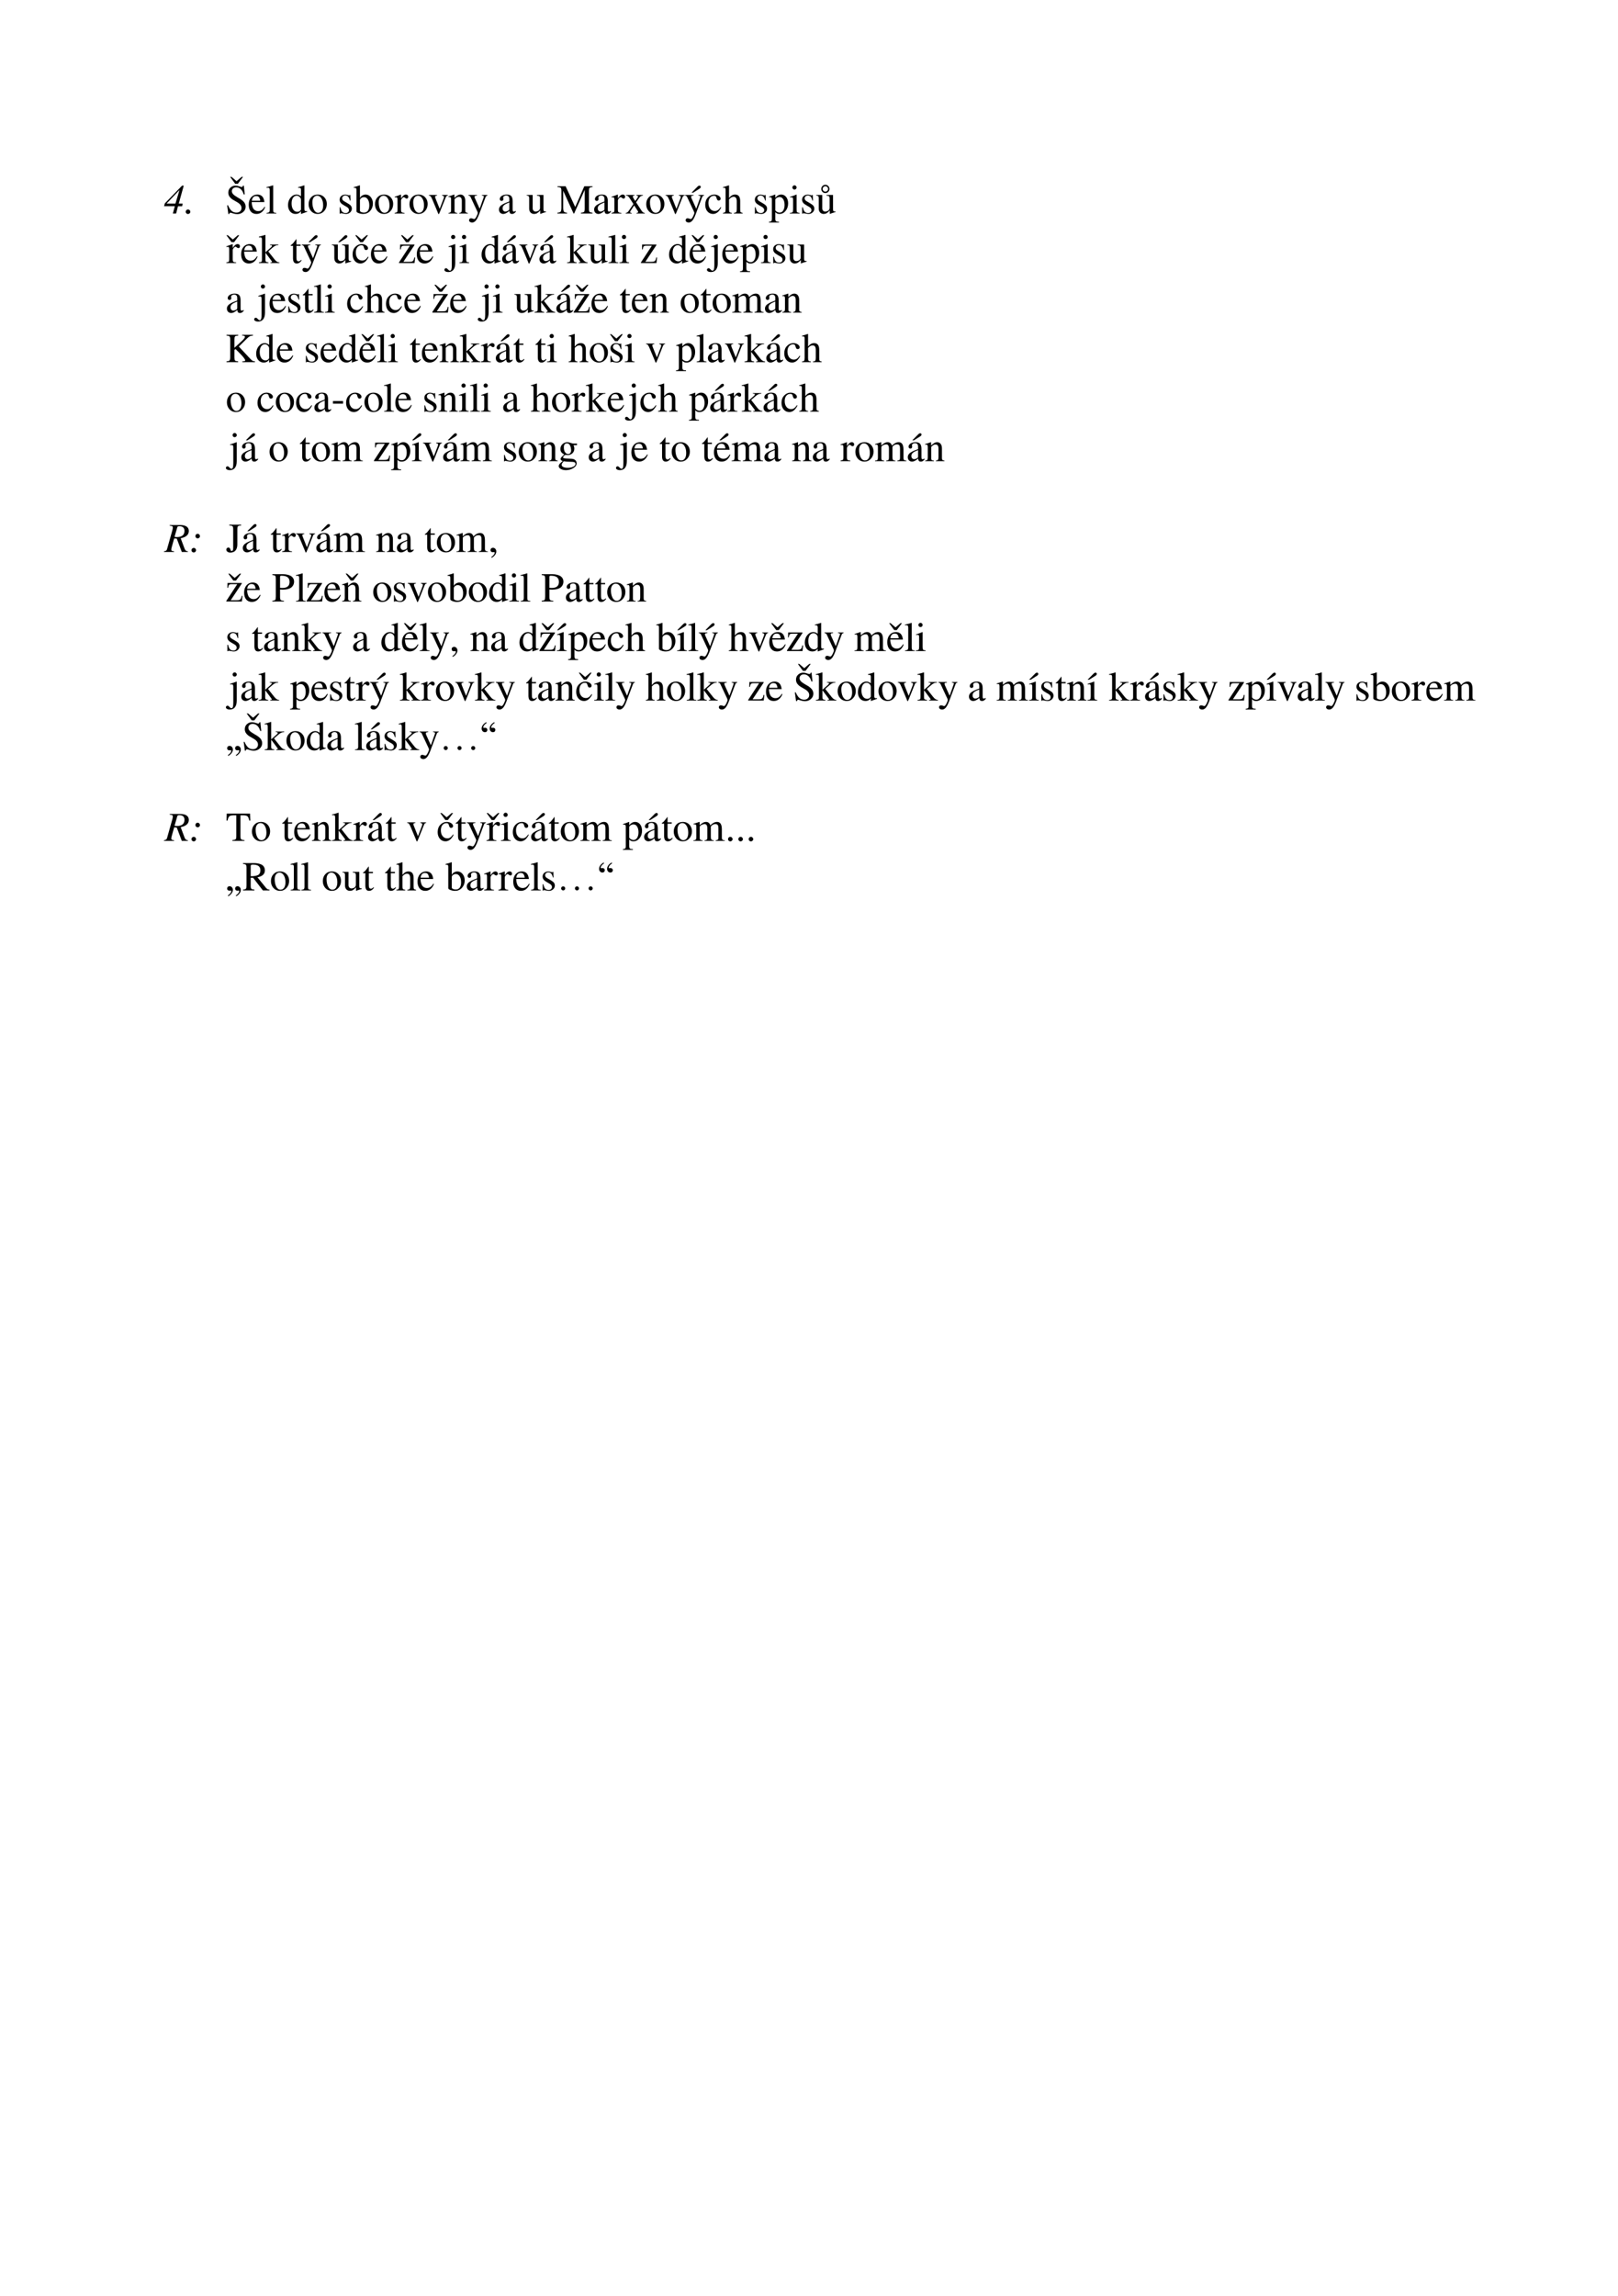 <?xml version="1.0" encoding="UTF-8"?>
<svg xmlns="http://www.w3.org/2000/svg" xmlns:xlink="http://www.w3.org/1999/xlink" width="419.528pt" height="595.276pt" viewBox="0 0 419.528 595.276" version="1.1">
<defs>
<g>
<symbol overflow="visible" id="glyph0-0">
<path style="stroke:none;" d="M 3.625 -6.359 C 3.625 -6.285 3.648 -6.188 3.703 -6.062 C 3.754 -5.945 3.781 -5.859 3.781 -5.797 C 3.781 -5.691 3.738 -5.602 3.656 -5.531 C 3.57 -5.457 3.469 -5.422 3.344 -5.422 C 3.219 -5.422 3.117 -5.469 3.047 -5.562 C 2.973 -5.656 2.938 -5.781 2.938 -5.938 C 2.938 -6.281 3.07 -6.562 3.344 -6.781 C 3.625 -7 3.988 -7.109 4.438 -7.109 C 4.906 -7.109 5.285 -6.977 5.578 -6.719 C 5.867 -6.469 6.016 -6.133 6.016 -5.719 C 6.016 -5.445 5.938 -5.188 5.781 -4.938 C 5.625 -4.695 5.426 -4.477 5.188 -4.281 C 4.957 -4.094 4.719 -3.898 4.469 -3.703 C 4.219 -3.516 3.988 -3.285 3.781 -3.016 C 3.57 -2.754 3.426 -2.473 3.344 -2.172 L 3.281 -1.859 L 3.094 -1.891 C 3.188 -2.422 3.297 -2.812 3.422 -3.062 C 3.555 -3.32 3.848 -3.703 4.297 -4.203 C 4.641 -4.586 4.879 -4.91 5.016 -5.172 C 5.148 -5.43 5.219 -5.695 5.219 -5.969 C 5.219 -6.258 5.145 -6.484 5 -6.641 C 4.852 -6.797 4.641 -6.875 4.359 -6.875 C 4.141 -6.875 3.961 -6.828 3.828 -6.734 C 3.691 -6.641 3.625 -6.516 3.625 -6.359 Z M 2.531 -0.828 C 2.645 -0.941 2.781 -1 2.938 -1 C 3.094 -1 3.223 -0.941 3.328 -0.828 C 3.441 -0.711 3.5 -0.578 3.5 -0.422 C 3.5 -0.285 3.441 -0.16 3.328 -0.047 C 3.211 0.066 3.082 0.125 2.938 0.125 C 2.781 0.125 2.645 0.07 2.531 -0.031 C 2.426 -0.133 2.375 -0.266 2.375 -0.422 C 2.375 -0.578 2.426 -0.711 2.531 -0.828 Z M 7.766 -8.031 L 5.891 0.766 L 0.203 0.766 L 2.062 -8.031 Z M 7.141 -7.578 L 2.5 -7.578 L 0.797 0.422 L 5.453 0.422 Z M 7.141 -7.578 "/>
</symbol>
<symbol overflow="visible" id="glyph0-1">
<path style="stroke:none;" d="M 4.844 -2.578 L 4.703 -1.891 L 3.625 -1.891 L 3.141 0 L 2.297 0 L 2.812 -1.906 L 0.016 -1.906 L 0.219 -2.625 L 4.688 -7.234 L 5.125 -7.234 L 3.828 -2.578 Z M 2.969 -2.578 L 4 -6.031 L 3.953 -6.031 L 0.703 -2.625 L 0.703 -2.578 Z M 2.969 -2.578 "/>
</symbol>
<symbol overflow="visible" id="glyph0-2">
<path style="stroke:none;" d="M 0.875 -1.062 C 1.039 -1.062 1.18 -1 1.297 -0.875 C 1.422 -0.758 1.484 -0.617 1.484 -0.453 C 1.484 -0.297 1.422 -0.16 1.297 -0.047 C 1.172 0.066 1.023 0.125 0.859 0.125 C 0.703 0.125 0.566 0.066 0.453 -0.047 C 0.336 -0.16 0.281 -0.297 0.281 -0.453 C 0.281 -0.617 0.336 -0.758 0.453 -0.875 C 0.578 -1 0.719 -1.062 0.875 -1.062 Z M 0.875 -1.062 "/>
</symbol>
<symbol overflow="visible" id="glyph0-3">
<path style="stroke:none;" d="M 6.438 -5.453 C 6.438 -4.484 5.754 -3.859 4.391 -3.578 C 4.359 -3.566 4.336 -3.562 4.328 -3.562 L 5.312 -0.938 C 5.414 -0.664 5.531 -0.473 5.656 -0.359 C 5.789 -0.242 5.973 -0.18 6.203 -0.172 L 6.203 0 L 4.625 0 L 3.312 -3.469 L 2.641 -3.516 L 2.016 -1.281 C 1.93 -0.945 1.891 -0.738 1.891 -0.656 C 1.891 -0.477 1.926 -0.363 2 -0.312 C 2.082 -0.258 2.285 -0.211 2.609 -0.172 L 2.609 0 L 0 0 L 0 -0.172 C 0.301 -0.223 0.5 -0.289 0.594 -0.375 C 0.688 -0.457 0.773 -0.656 0.859 -0.969 L 2.188 -5.688 C 2.258 -5.988 2.297 -6.211 2.297 -6.359 C 2.297 -6.516 2.242 -6.617 2.141 -6.672 C 2.035 -6.734 1.816 -6.781 1.484 -6.812 L 1.484 -6.984 L 4.203 -6.984 C 4.922 -6.984 5.473 -6.852 5.859 -6.594 C 6.242 -6.332 6.438 -5.953 6.438 -5.453 Z M 3.438 -6.375 L 2.734 -3.922 C 2.953 -3.879 3.133 -3.859 3.281 -3.859 C 4.633 -3.859 5.312 -4.395 5.312 -5.469 C 5.312 -6.27 4.867 -6.672 3.984 -6.672 C 3.805 -6.672 3.676 -6.648 3.594 -6.609 C 3.52 -6.566 3.469 -6.488 3.438 -6.375 Z M 3.438 -6.375 "/>
</symbol>
<symbol overflow="visible" id="glyph0-4">
<path style="stroke:none;" d="M 1.141 -1.062 C 1.297 -1.062 1.43 -1 1.547 -0.875 C 1.66 -0.758 1.719 -0.617 1.719 -0.453 C 1.719 -0.297 1.66 -0.16 1.547 -0.047 C 1.43 0.066 1.285 0.125 1.109 0.125 C 0.953 0.125 0.816 0.066 0.703 -0.047 C 0.586 -0.16 0.531 -0.297 0.531 -0.453 C 0.531 -0.617 0.586 -0.758 0.703 -0.875 C 0.828 -1 0.973 -1.062 1.141 -1.062 Z M 1.719 -4.531 C 1.832 -4.656 1.973 -4.719 2.141 -4.719 C 2.305 -4.719 2.445 -4.656 2.562 -4.531 C 2.676 -4.414 2.734 -4.273 2.734 -4.109 C 2.734 -3.941 2.676 -3.801 2.562 -3.688 C 2.445 -3.582 2.301 -3.531 2.125 -3.531 C 1.969 -3.531 1.832 -3.586 1.719 -3.703 C 1.602 -3.816 1.547 -3.953 1.547 -4.109 C 1.547 -4.273 1.602 -4.414 1.719 -4.531 Z M 1.719 -4.531 "/>
</symbol>
<symbol overflow="visible" id="glyph1-0">
<path style="stroke:none;" d="M 3.094 -7.234 C 3.633 -7.234 4.098 -7.082 4.484 -6.781 C 4.867 -6.477 5.062 -6.078 5.062 -5.578 C 5.062 -5.316 5 -5.051 4.875 -4.781 C 4.758 -4.52 4.641 -4.305 4.516 -4.141 C 4.391 -3.973 4.195 -3.727 3.938 -3.406 C 3.582 -2.945 3.352 -2.395 3.25 -1.75 L 3.062 -1.75 C 3.062 -1.883 3.066 -2.008 3.078 -2.125 C 3.086 -2.238 3.102 -2.359 3.125 -2.484 C 3.156 -2.609 3.176 -2.703 3.188 -2.766 C 3.207 -2.828 3.242 -2.926 3.297 -3.062 C 3.348 -3.207 3.379 -3.297 3.391 -3.328 C 3.41 -3.367 3.457 -3.473 3.531 -3.641 C 3.613 -3.805 3.664 -3.91 3.688 -3.953 C 3.945 -4.566 4.078 -5.125 4.078 -5.625 C 4.078 -5.988 3.961 -6.297 3.734 -6.547 C 3.516 -6.797 3.242 -6.922 2.922 -6.922 C 2.66 -6.922 2.426 -6.848 2.219 -6.703 C 2.008 -6.566 1.906 -6.414 1.906 -6.25 C 1.906 -6.188 1.973 -6.066 2.109 -5.891 C 2.242 -5.723 2.312 -5.578 2.312 -5.453 C 2.312 -5.328 2.27 -5.223 2.188 -5.141 C 2.102 -5.055 2 -5.016 1.875 -5.016 C 1.531 -5.016 1.359 -5.234 1.359 -5.672 C 1.359 -6.117 1.523 -6.488 1.859 -6.781 C 2.191 -7.082 2.602 -7.234 3.094 -7.234 Z M 3.172 -1.062 C 3.328 -1.062 3.461 -1 3.578 -0.875 C 3.691 -0.758 3.75 -0.625 3.75 -0.469 C 3.75 -0.301 3.691 -0.164 3.578 -0.062 C 3.473 0.031 3.332 0.078 3.156 0.078 C 3 0.078 2.863 0.031 2.75 -0.062 C 2.645 -0.164 2.594 -0.297 2.594 -0.453 C 2.594 -0.629 2.645 -0.773 2.75 -0.891 C 2.863 -1.004 3.004 -1.062 3.172 -1.062 Z M 6.062 -8.031 L 6.062 0.766 L 0.359 0.766 L 0.359 -8.031 Z M 5.531 -7.578 L 0.891 -7.578 L 0.891 0.422 L 5.531 0.422 Z M 5.531 -7.578 "/>
</symbol>
<symbol overflow="visible" id="glyph1-1">
<path style="stroke:none;" d="M 4.438 -9.5 L 3.094 -7.703 L 2.422 -7.703 L 1.109 -9.5 L 1.469 -9.5 L 2.766 -8.391 L 4.062 -9.5 Z M 4.047 -1.438 C 4.047 -1.781 3.926 -2.082 3.688 -2.344 C 3.457 -2.602 3.172 -2.82 2.828 -3 C 2.492 -3.188 2.16 -3.379 1.828 -3.578 C 1.504 -3.773 1.223 -4.023 0.984 -4.328 C 0.742 -4.641 0.625 -5 0.625 -5.406 C 0.625 -5.945 0.805 -6.383 1.172 -6.719 C 1.547 -7.062 1.984 -7.234 2.484 -7.234 C 2.785 -7.234 3.109 -7.172 3.453 -7.047 C 3.805 -6.93 4.02 -6.875 4.094 -6.875 C 4.27 -6.875 4.383 -6.992 4.438 -7.234 L 4.656 -7.234 L 4.891 -4.953 L 4.625 -4.953 C 4.445 -5.578 4.18 -6.039 3.828 -6.344 C 3.484 -6.645 3.098 -6.797 2.672 -6.797 C 2.336 -6.797 2.066 -6.703 1.859 -6.516 C 1.648 -6.328 1.547 -6.086 1.547 -5.797 C 1.547 -5.516 1.664 -5.242 1.906 -4.984 C 2.156 -4.734 2.562 -4.445 3.125 -4.125 C 3.832 -3.75 4.344 -3.379 4.656 -3.016 C 4.969 -2.648 5.125 -2.242 5.125 -1.797 C 5.125 -1.242 4.91 -0.781 4.484 -0.406 C 4.066 -0.031 3.551 0.156 2.938 0.156 C 2.582 0.156 2.223 0.094 1.859 -0.031 C 1.492 -0.156 1.266 -0.219 1.172 -0.219 C 1.098 -0.219 1.031 -0.18 0.969 -0.109 C 0.914 -0.047 0.883 0.035 0.875 0.141 L 0.641 0.141 L 0.328 -2.125 L 0.562 -2.125 C 0.832 -1.477 1.141 -1 1.484 -0.688 C 1.836 -0.383 2.254 -0.234 2.734 -0.234 C 3.117 -0.234 3.43 -0.344 3.672 -0.562 C 3.922 -0.789 4.047 -1.082 4.047 -1.438 Z M 4.047 -1.438 "/>
</symbol>
<symbol overflow="visible" id="glyph1-2">
<path style="stroke:none;" d="M 1.031 -2.969 C 1.051 -2.52 1.113 -2.129 1.219 -1.797 C 1.32 -1.473 1.457 -1.227 1.625 -1.062 C 1.801 -0.906 1.977 -0.789 2.156 -0.719 C 2.332 -0.656 2.516 -0.625 2.703 -0.625 C 3.047 -0.625 3.344 -0.707 3.594 -0.875 C 3.852 -1.051 4.109 -1.344 4.359 -1.75 L 4.531 -1.688 C 4.312 -1.102 4.004 -0.656 3.609 -0.344 C 3.223 -0.039 2.773 0.109 2.266 0.109 C 1.648 0.109 1.16 -0.102 0.797 -0.531 C 0.441 -0.969 0.266 -1.555 0.266 -2.297 C 0.266 -3.086 0.473 -3.723 0.891 -4.203 C 1.305 -4.68 1.844 -4.922 2.5 -4.922 C 3.039 -4.922 3.461 -4.758 3.766 -4.438 C 4.066 -4.113 4.254 -3.625 4.328 -2.969 Z M 1.062 -3.312 L 3.25 -3.312 C 3.176 -3.77 3.062 -4.086 2.906 -4.266 C 2.758 -4.441 2.52 -4.531 2.188 -4.531 C 1.551 -4.531 1.176 -4.125 1.062 -3.312 Z M 1.062 -3.312 "/>
</symbol>
<symbol overflow="visible" id="glyph1-3">
<path style="stroke:none;" d="M 0.109 -6.672 L 0.109 -6.844 C 0.816 -7.008 1.383 -7.164 1.812 -7.312 L 1.859 -7.281 L 1.859 -0.906 C 1.859 -0.602 1.906 -0.406 2 -0.312 C 2.094 -0.227 2.312 -0.176 2.656 -0.156 L 2.656 0 L 0.125 0 L 0.125 -0.156 C 0.457 -0.188 0.676 -0.25 0.781 -0.344 C 0.895 -0.445 0.953 -0.645 0.953 -0.938 L 0.953 -6.031 C 0.953 -6.281 0.922 -6.453 0.859 -6.547 C 0.797 -6.641 0.676 -6.688 0.5 -6.688 C 0.352 -6.688 0.223 -6.68 0.109 -6.672 Z M 0.109 -6.672 "/>
</symbol>
<symbol overflow="visible" id="glyph1-4">
<path style="stroke:none;" d=""/>
</symbol>
<symbol overflow="visible" id="glyph1-5">
<path style="stroke:none;" d="M 3.656 0.109 L 3.625 0.078 L 3.625 -0.609 C 3.281 -0.129 2.82 0.109 2.25 0.109 C 1.656 0.109 1.176 -0.102 0.812 -0.531 C 0.445 -0.957 0.266 -1.508 0.266 -2.188 C 0.266 -2.945 0.484 -3.594 0.922 -4.125 C 1.359 -4.656 1.883 -4.922 2.5 -4.922 C 2.883 -4.922 3.258 -4.77 3.625 -4.469 L 3.625 -6.141 C 3.625 -6.359 3.586 -6.5 3.516 -6.562 C 3.453 -6.633 3.32 -6.672 3.125 -6.672 C 3.02 -6.672 2.941 -6.672 2.891 -6.672 L 2.891 -6.844 C 3.535 -7.008 4.062 -7.164 4.469 -7.312 L 4.516 -7.281 L 4.516 -1.219 C 4.516 -0.969 4.547 -0.801 4.609 -0.719 C 4.672 -0.645 4.797 -0.609 4.984 -0.609 C 5.023 -0.609 5.109 -0.613 5.234 -0.625 L 5.234 -0.453 Z M 2.672 -0.453 C 2.941 -0.453 3.164 -0.523 3.344 -0.672 C 3.531 -0.828 3.625 -0.969 3.625 -1.094 L 3.625 -3.547 C 3.625 -3.836 3.508 -4.086 3.281 -4.297 C 3.062 -4.516 2.812 -4.625 2.531 -4.625 C 2.125 -4.625 1.797 -4.441 1.547 -4.078 C 1.305 -3.711 1.188 -3.227 1.188 -2.625 C 1.188 -1.969 1.32 -1.441 1.594 -1.047 C 1.863 -0.648 2.223 -0.453 2.672 -0.453 Z M 2.672 -0.453 "/>
</symbol>
<symbol overflow="visible" id="glyph1-6">
<path style="stroke:none;" d="M 2.641 -4.922 C 3.316 -4.922 3.875 -4.691 4.312 -4.234 C 4.758 -3.773 4.984 -3.195 4.984 -2.5 C 4.984 -1.758 4.754 -1.141 4.297 -0.641 C 3.848 -0.141 3.285 0.109 2.609 0.109 C 1.941 0.109 1.383 -0.129 0.938 -0.609 C 0.488 -1.098 0.266 -1.703 0.266 -2.422 C 0.266 -3.148 0.484 -3.75 0.922 -4.219 C 1.359 -4.688 1.93 -4.922 2.641 -4.922 Z M 1.234 -2.938 C 1.234 -2.176 1.367 -1.523 1.641 -0.984 C 1.922 -0.453 2.285 -0.188 2.734 -0.188 C 3.141 -0.188 3.457 -0.359 3.688 -0.703 C 3.914 -1.047 4.031 -1.52 4.031 -2.125 C 4.031 -2.863 3.883 -3.461 3.594 -3.922 C 3.312 -4.391 2.945 -4.625 2.5 -4.625 C 2.113 -4.625 1.805 -4.469 1.578 -4.156 C 1.348 -3.852 1.234 -3.445 1.234 -2.938 Z M 1.234 -2.938 "/>
</symbol>
<symbol overflow="visible" id="glyph1-7">
<path style="stroke:none;" d="M 2.875 -4.703 C 2.875 -4.703 2.93 -4.738 3.047 -4.812 L 3.156 -4.812 L 3.203 -3.359 L 3.047 -3.359 C 2.922 -3.836 2.77 -4.176 2.594 -4.375 C 2.414 -4.57 2.172 -4.672 1.859 -4.672 C 1.617 -4.672 1.422 -4.602 1.266 -4.469 C 1.109 -4.332 1.031 -4.16 1.031 -3.953 C 1.031 -3.641 1.188 -3.395 1.5 -3.219 L 2.656 -2.531 C 2.977 -2.344 3.207 -2.148 3.344 -1.953 C 3.477 -1.754 3.547 -1.523 3.547 -1.266 C 3.547 -0.891 3.398 -0.566 3.109 -0.297 C 2.816 -0.023 2.461 0.109 2.047 0.109 C 1.867 0.109 1.629 0.078 1.328 0.016 C 1.023 -0.047 0.836 -0.078 0.766 -0.078 C 0.66 -0.078 0.582 -0.035 0.531 0.047 L 0.391 0.047 L 0.391 -1.625 L 0.562 -1.625 C 0.676 -1.125 0.812 -0.77 0.969 -0.562 C 1.195 -0.27 1.516 -0.125 1.922 -0.125 C 2.191 -0.125 2.406 -0.191 2.562 -0.328 C 2.719 -0.473 2.797 -0.664 2.797 -0.906 C 2.797 -1.219 2.613 -1.484 2.25 -1.703 L 1.625 -2.062 C 1.164 -2.312 0.844 -2.551 0.656 -2.781 C 0.469 -3.02 0.375 -3.289 0.375 -3.594 C 0.375 -3.977 0.508 -4.289 0.781 -4.531 C 1.062 -4.781 1.41 -4.906 1.828 -4.906 C 2.066 -4.906 2.285 -4.867 2.484 -4.797 C 2.691 -4.734 2.82 -4.703 2.875 -4.703 Z M 2.875 -4.703 "/>
</symbol>
<symbol overflow="visible" id="glyph1-8">
<path style="stroke:none;" d="M 1.719 -7.281 L 1.719 -4.016 C 1.82 -4.273 2.008 -4.488 2.281 -4.656 C 2.562 -4.832 2.867 -4.922 3.203 -4.922 C 3.734 -4.922 4.176 -4.695 4.531 -4.25 C 4.895 -3.801 5.078 -3.25 5.078 -2.594 C 5.078 -1.832 4.836 -1.191 4.359 -0.672 C 3.879 -0.148 3.285 0.109 2.578 0.109 C 2.148 0.109 1.75 0.035 1.375 -0.109 C 1 -0.254 0.812 -0.41 0.812 -0.578 L 0.812 -6.141 C 0.812 -6.359 0.773 -6.5 0.703 -6.562 C 0.641 -6.633 0.5 -6.672 0.281 -6.672 C 0.207 -6.672 0.148 -6.672 0.109 -6.672 L 0.109 -6.844 C 0.66 -6.977 1.176 -7.133 1.656 -7.312 Z M 1.719 -3.453 L 1.719 -0.75 C 1.719 -0.613 1.816 -0.492 2.016 -0.391 C 2.223 -0.285 2.469 -0.234 2.75 -0.234 C 3.195 -0.234 3.539 -0.395 3.781 -0.719 C 4.02 -1.051 4.141 -1.516 4.141 -2.109 C 4.141 -2.754 4.016 -3.27 3.766 -3.656 C 3.523 -4.051 3.191 -4.25 2.766 -4.25 C 2.492 -4.25 2.25 -4.164 2.031 -4 C 1.82 -3.832 1.719 -3.648 1.719 -3.453 Z M 1.719 -3.453 "/>
</symbol>
<symbol overflow="visible" id="glyph1-9">
<path style="stroke:none;" d="M 3.219 -3.875 C 3.113 -3.875 2.984 -3.938 2.828 -4.062 C 2.672 -4.188 2.566 -4.25 2.516 -4.25 C 2.367 -4.25 2.207 -4.145 2.031 -3.938 C 1.852 -3.727 1.766 -3.539 1.766 -3.375 L 1.766 -0.969 C 1.766 -0.656 1.82 -0.445 1.938 -0.344 C 2.062 -0.238 2.305 -0.176 2.672 -0.156 L 2.672 0 L 0.109 0 L 0.109 -0.156 C 0.453 -0.219 0.66 -0.289 0.734 -0.375 C 0.816 -0.457 0.859 -0.633 0.859 -0.906 L 0.859 -3.578 C 0.859 -3.805 0.832 -3.969 0.781 -4.062 C 0.727 -4.164 0.633 -4.219 0.5 -4.219 C 0.383 -4.219 0.258 -4.203 0.125 -4.172 L 0.125 -4.344 C 0.695 -4.531 1.227 -4.723 1.719 -4.922 L 1.766 -4.906 L 1.766 -3.922 C 2.023 -4.297 2.25 -4.555 2.438 -4.703 C 2.625 -4.848 2.828 -4.922 3.047 -4.922 C 3.234 -4.922 3.379 -4.867 3.484 -4.766 C 3.586 -4.672 3.641 -4.535 3.641 -4.359 C 3.641 -4.203 3.602 -4.082 3.531 -4 C 3.457 -3.914 3.352 -3.875 3.219 -3.875 Z M 3.219 -3.875 "/>
</symbol>
<symbol overflow="visible" id="glyph1-10">
<path style="stroke:none;" d="M 4.953 -4.812 L 4.953 -4.656 C 4.785 -4.645 4.66 -4.594 4.578 -4.5 C 4.504 -4.406 4.398 -4.18 4.266 -3.828 L 2.891 -0.391 C 2.742 -0.023 2.645 0.156 2.594 0.156 C 2.508 0.156 2.414 -0.016 2.312 -0.359 L 1.031 -3.422 C 0.801 -3.973 0.629 -4.312 0.516 -4.438 C 0.41 -4.57 0.254 -4.645 0.047 -4.656 L 0.047 -4.812 L 2.156 -4.812 L 2.156 -4.656 C 1.969 -4.645 1.836 -4.613 1.766 -4.562 C 1.691 -4.52 1.656 -4.453 1.656 -4.359 C 1.656 -4.242 1.688 -4.109 1.75 -3.953 L 2.844 -1.219 L 3.906 -4 C 3.945 -4.102 3.969 -4.207 3.969 -4.312 C 3.969 -4.508 3.801 -4.625 3.469 -4.656 L 3.469 -4.812 Z M 4.953 -4.812 "/>
</symbol>
<symbol overflow="visible" id="glyph1-11">
<path style="stroke:none;" d="M 0.109 -4.266 L 0.109 -4.438 C 0.641 -4.594 1.129 -4.754 1.578 -4.922 L 1.656 -4.906 L 1.656 -4.062 C 2.02 -4.395 2.305 -4.617 2.516 -4.734 C 2.734 -4.859 2.961 -4.922 3.203 -4.922 C 3.598 -4.922 3.906 -4.781 4.125 -4.5 C 4.352 -4.219 4.469 -3.82 4.469 -3.312 L 4.469 -0.859 C 4.469 -0.598 4.508 -0.422 4.594 -0.328 C 4.688 -0.242 4.863 -0.188 5.125 -0.156 L 5.125 0 L 2.906 0 L 2.906 -0.156 C 3.176 -0.176 3.352 -0.25 3.438 -0.375 C 3.531 -0.5 3.578 -0.727 3.578 -1.062 L 3.578 -3.297 C 3.578 -3.984 3.316 -4.328 2.797 -4.328 C 2.617 -4.328 2.453 -4.285 2.297 -4.203 C 2.148 -4.129 1.945 -3.969 1.688 -3.719 L 1.688 -0.719 C 1.688 -0.52 1.734 -0.379 1.828 -0.297 C 1.93 -0.223 2.117 -0.176 2.391 -0.156 L 2.391 0 L 0.125 0 L 0.125 -0.156 C 0.395 -0.176 0.57 -0.238 0.656 -0.344 C 0.75 -0.445 0.797 -0.656 0.797 -0.969 L 0.797 -3.625 C 0.797 -3.883 0.766 -4.062 0.703 -4.156 C 0.648 -4.25 0.547 -4.297 0.391 -4.297 C 0.254 -4.297 0.16 -4.285 0.109 -4.266 Z M 0.109 -4.266 "/>
</symbol>
<symbol overflow="visible" id="glyph1-12">
<path style="stroke:none;" d="M 1.516 1.438 C 1.711 1.438 1.922 1.211 2.141 0.766 C 2.367 0.328 2.484 0.004 2.484 -0.203 C 2.484 -0.297 2.328 -0.656 2.016 -1.281 L 0.594 -4.328 C 0.508 -4.516 0.328 -4.629 0.047 -4.672 L 0.047 -4.812 L 2.266 -4.812 L 2.266 -4.656 C 2.035 -4.645 1.875 -4.617 1.781 -4.578 C 1.688 -4.535 1.641 -4.461 1.641 -4.359 C 1.641 -4.254 1.676 -4.117 1.75 -3.953 L 2.969 -1.25 L 4.016 -4.203 C 4.047 -4.266 4.062 -4.328 4.062 -4.391 C 4.062 -4.566 3.891 -4.656 3.547 -4.656 L 3.547 -4.812 L 4.984 -4.812 L 4.984 -4.656 C 4.859 -4.645 4.754 -4.602 4.672 -4.531 C 4.598 -4.469 4.531 -4.348 4.469 -4.172 L 2.828 0.188 C 2.535 0.957 2.25 1.504 1.969 1.828 C 1.688 2.16 1.367 2.328 1.016 2.328 C 0.785 2.328 0.594 2.27 0.438 2.156 C 0.289 2.039 0.219 1.895 0.219 1.719 C 0.219 1.582 0.266 1.469 0.359 1.375 C 0.453 1.281 0.562 1.234 0.688 1.234 C 0.844 1.234 1.008 1.266 1.188 1.328 C 1.363 1.398 1.473 1.438 1.516 1.438 Z M 1.516 1.438 "/>
</symbol>
<symbol overflow="visible" id="glyph1-13">
<path style="stroke:none;" d="M 0.266 -1.031 C 0.266 -1.164 0.281 -1.285 0.312 -1.391 C 0.344 -1.504 0.391 -1.609 0.453 -1.703 C 0.523 -1.805 0.594 -1.895 0.656 -1.969 C 0.727 -2.051 0.828 -2.129 0.953 -2.203 C 1.078 -2.285 1.18 -2.352 1.266 -2.406 C 1.359 -2.469 1.488 -2.535 1.656 -2.609 C 1.832 -2.68 1.969 -2.738 2.062 -2.781 C 2.156 -2.82 2.301 -2.879 2.5 -2.953 C 2.695 -3.035 2.844 -3.094 2.938 -3.125 L 2.938 -3.781 C 2.938 -4.375 2.664 -4.672 2.125 -4.672 C 1.914 -4.672 1.734 -4.617 1.578 -4.516 C 1.43 -4.41 1.359 -4.285 1.359 -4.141 C 1.359 -4.086 1.363 -4.008 1.375 -3.906 C 1.395 -3.801 1.406 -3.738 1.406 -3.719 C 1.406 -3.594 1.359 -3.484 1.266 -3.391 C 1.172 -3.305 1.062 -3.266 0.938 -3.266 C 0.812 -3.266 0.703 -3.312 0.609 -3.406 C 0.516 -3.5 0.469 -3.602 0.469 -3.719 C 0.469 -4.062 0.641 -4.348 0.984 -4.578 C 1.336 -4.805 1.766 -4.922 2.266 -4.922 C 2.848 -4.922 3.25 -4.781 3.469 -4.5 C 3.695 -4.219 3.812 -3.785 3.812 -3.203 L 3.812 -1.125 C 3.812 -0.883 3.832 -0.719 3.875 -0.625 C 3.926 -0.539 4.008 -0.5 4.125 -0.5 C 4.281 -0.5 4.441 -0.566 4.609 -0.703 L 4.609 -0.422 C 4.422 -0.223 4.254 -0.082 4.109 0 C 3.973 0.07 3.816 0.109 3.641 0.109 C 3.422 0.109 3.258 0.051 3.156 -0.062 C 3.051 -0.188 2.984 -0.391 2.953 -0.672 C 2.336 -0.148 1.816 0.109 1.391 0.109 C 1.066 0.109 0.797 0.004 0.578 -0.203 C 0.367 -0.422 0.266 -0.695 0.266 -1.031 Z M 2.938 -1.312 L 2.938 -2.875 C 2.301 -2.633 1.852 -2.406 1.594 -2.188 C 1.332 -1.969 1.203 -1.695 1.203 -1.375 C 1.203 -1.082 1.273 -0.863 1.422 -0.719 C 1.566 -0.582 1.723 -0.516 1.891 -0.516 C 2.129 -0.516 2.391 -0.598 2.672 -0.766 C 2.785 -0.828 2.859 -0.891 2.891 -0.953 C 2.922 -1.023 2.938 -1.145 2.938 -1.312 Z M 2.938 -1.312 "/>
</symbol>
<symbol overflow="visible" id="glyph1-14">
<path style="stroke:none;" d="M 5.141 -0.531 L 5.141 -0.391 C 4.578 -0.234 4.086 -0.07 3.672 0.094 L 3.625 0.078 L 3.625 -0.812 C 3.602 -0.789 3.539 -0.723 3.438 -0.609 C 3.332 -0.504 3.258 -0.43 3.219 -0.391 C 3.176 -0.359 3.102 -0.301 3 -0.219 C 2.895 -0.133 2.801 -0.07 2.719 -0.031 C 2.645 0 2.547 0.031 2.422 0.062 C 2.305 0.094 2.188 0.109 2.062 0.109 C 1.676 0.109 1.363 -0.016 1.125 -0.266 C 0.883 -0.523 0.766 -0.863 0.766 -1.281 L 0.766 -3.984 C 0.766 -4.234 0.719 -4.406 0.625 -4.5 C 0.539 -4.594 0.367 -4.648 0.109 -4.672 L 0.109 -4.812 L 1.672 -4.812 L 1.672 -1.328 C 1.672 -1.109 1.742 -0.914 1.891 -0.75 C 2.047 -0.594 2.223 -0.516 2.422 -0.516 C 2.504 -0.516 2.598 -0.523 2.703 -0.547 C 2.816 -0.566 2.941 -0.609 3.078 -0.672 C 3.211 -0.734 3.328 -0.828 3.422 -0.953 C 3.523 -1.086 3.578 -1.25 3.578 -1.438 L 3.578 -3.953 C 3.578 -4.223 3.523 -4.398 3.422 -4.484 C 3.328 -4.566 3.113 -4.617 2.781 -4.641 L 2.781 -4.812 L 4.469 -4.812 L 4.469 -1.141 C 4.469 -0.891 4.504 -0.723 4.578 -0.641 C 4.66 -0.566 4.828 -0.531 5.078 -0.531 Z M 5.141 -0.531 "/>
</symbol>
<symbol overflow="visible" id="glyph1-15">
<path style="stroke:none;" d="M 7.25 -6.141 L 4.5 0 L 4.359 0 L 1.672 -5.891 L 1.672 -1.578 C 1.672 -1.035 1.734 -0.676 1.859 -0.5 C 1.992 -0.32 2.266 -0.223 2.672 -0.203 L 2.672 0 L 0.156 0 L 0.156 -0.203 C 0.602 -0.234 0.891 -0.332 1.016 -0.5 C 1.141 -0.664 1.203 -1.023 1.203 -1.578 L 1.203 -5.922 C 1.203 -6.305 1.141 -6.555 1.016 -6.672 C 0.898 -6.785 0.625 -6.852 0.188 -6.875 L 0.188 -7.078 L 2.297 -7.078 L 4.781 -1.688 L 7.141 -7.078 L 9.266 -7.078 L 9.266 -6.875 C 8.867 -6.844 8.613 -6.77 8.5 -6.656 C 8.395 -6.539 8.344 -6.297 8.344 -5.922 L 8.344 -1.172 C 8.344 -0.785 8.398 -0.535 8.516 -0.422 C 8.629 -0.305 8.879 -0.234 9.266 -0.203 L 9.266 0 L 6.266 0 L 6.266 -0.203 C 6.691 -0.234 6.961 -0.312 7.078 -0.438 C 7.191 -0.562 7.25 -0.844 7.25 -1.281 Z M 7.25 -6.141 "/>
</symbol>
<symbol overflow="visible" id="glyph1-16">
<path style="stroke:none;" d="M 2.578 -3.25 C 2.66 -3.375 2.754 -3.508 2.859 -3.656 C 2.961 -3.801 3.039 -3.91 3.094 -3.984 C 3.145 -4.055 3.191 -4.129 3.234 -4.203 C 3.273 -4.285 3.297 -4.359 3.297 -4.422 C 3.297 -4.555 3.156 -4.633 2.875 -4.656 L 2.875 -4.812 L 4.562 -4.812 L 4.562 -4.656 C 4.195 -4.645 3.906 -4.488 3.688 -4.188 L 2.797 -2.906 L 4.172 -0.797 C 4.328 -0.566 4.473 -0.398 4.609 -0.297 C 4.742 -0.203 4.891 -0.156 5.047 -0.156 L 5.047 0 L 2.906 0 L 2.906 -0.156 C 3.082 -0.176 3.195 -0.203 3.25 -0.234 C 3.301 -0.266 3.328 -0.328 3.328 -0.422 C 3.328 -0.484 3.305 -0.547 3.266 -0.609 L 2.297 -2.109 L 1.438 -0.797 C 1.301 -0.566 1.234 -0.422 1.234 -0.359 C 1.234 -0.223 1.375 -0.156 1.656 -0.156 L 1.656 0 L 0.109 0 L 0.109 -0.156 C 0.285 -0.176 0.422 -0.219 0.516 -0.281 C 0.609 -0.344 0.734 -0.484 0.891 -0.703 L 2.109 -2.469 L 1.109 -4.016 C 0.973 -4.211 0.852 -4.359 0.75 -4.453 C 0.645 -4.547 0.555 -4.602 0.484 -4.625 C 0.422 -4.645 0.32 -4.656 0.188 -4.656 L 0.188 -4.812 L 2.391 -4.812 L 2.391 -4.656 C 2.086 -4.645 1.938 -4.566 1.938 -4.422 C 1.938 -4.273 2.098 -3.957 2.422 -3.469 Z M 2.578 -3.25 "/>
</symbol>
<symbol overflow="visible" id="glyph1-17">
<path style="stroke:none;" d="M 2.172 -5.406 L 1.75 -5.406 L 3.328 -7 C 3.484 -7.156 3.629 -7.234 3.766 -7.234 C 4.016 -7.234 4.141 -7.125 4.141 -6.906 C 4.141 -6.738 4.035 -6.586 3.828 -6.453 Z M 1.516 1.438 C 1.711 1.438 1.922 1.211 2.141 0.766 C 2.367 0.328 2.484 0.004 2.484 -0.203 C 2.484 -0.297 2.328 -0.656 2.016 -1.281 L 0.594 -4.328 C 0.508 -4.516 0.328 -4.629 0.047 -4.672 L 0.047 -4.812 L 2.266 -4.812 L 2.266 -4.656 C 2.035 -4.645 1.875 -4.617 1.781 -4.578 C 1.688 -4.535 1.641 -4.461 1.641 -4.359 C 1.641 -4.254 1.676 -4.117 1.75 -3.953 L 2.969 -1.25 L 4.016 -4.203 C 4.047 -4.266 4.062 -4.328 4.062 -4.391 C 4.062 -4.566 3.891 -4.656 3.547 -4.656 L 3.547 -4.812 L 4.984 -4.812 L 4.984 -4.656 C 4.859 -4.645 4.754 -4.602 4.672 -4.531 C 4.598 -4.469 4.531 -4.348 4.469 -4.172 L 2.828 0.188 C 2.535 0.957 2.25 1.504 1.969 1.828 C 1.688 2.16 1.367 2.328 1.016 2.328 C 0.785 2.328 0.594 2.27 0.438 2.156 C 0.289 2.039 0.219 1.895 0.219 1.719 C 0.219 1.582 0.266 1.469 0.359 1.375 C 0.453 1.281 0.562 1.234 0.688 1.234 C 0.844 1.234 1.008 1.266 1.188 1.328 C 1.363 1.398 1.473 1.438 1.516 1.438 Z M 1.516 1.438 "/>
</symbol>
<symbol overflow="visible" id="glyph1-18">
<path style="stroke:none;" d="M 0.266 -2.281 C 0.266 -3.07 0.5 -3.707 0.969 -4.188 C 1.438 -4.676 1.984 -4.922 2.609 -4.922 C 3.055 -4.922 3.441 -4.812 3.766 -4.594 C 4.098 -4.375 4.266 -4.117 4.266 -3.828 C 4.266 -3.703 4.211 -3.594 4.109 -3.5 C 4.004 -3.414 3.883 -3.375 3.75 -3.375 C 3.5 -3.375 3.332 -3.535 3.25 -3.859 L 3.172 -4.094 C 3.117 -4.301 3.051 -4.438 2.969 -4.5 C 2.883 -4.57 2.742 -4.609 2.547 -4.609 C 2.109 -4.609 1.754 -4.438 1.484 -4.094 C 1.223 -3.75 1.094 -3.301 1.094 -2.75 C 1.094 -2.133 1.242 -1.629 1.547 -1.234 C 1.859 -0.848 2.258 -0.656 2.75 -0.656 C 3.051 -0.656 3.312 -0.727 3.531 -0.875 C 3.758 -1.031 4.004 -1.297 4.266 -1.672 L 4.406 -1.578 C 4.332 -1.43 4.27 -1.312 4.219 -1.219 C 4.164 -1.125 4.066 -0.984 3.922 -0.797 C 3.785 -0.617 3.648 -0.473 3.516 -0.359 C 3.379 -0.242 3.203 -0.133 2.984 -0.031 C 2.766 0.062 2.535 0.109 2.297 0.109 C 1.703 0.109 1.211 -0.113 0.828 -0.562 C 0.453 -1.008 0.266 -1.582 0.266 -2.281 Z M 0.266 -2.281 "/>
</symbol>
<symbol overflow="visible" id="glyph1-19">
<path style="stroke:none;" d="M 1.688 -3.672 L 1.688 -1.094 C 1.688 -0.719 1.727 -0.477 1.812 -0.375 C 1.906 -0.27 2.109 -0.195 2.422 -0.156 L 2.422 0 L 0.109 0 L 0.109 -0.156 C 0.41 -0.195 0.598 -0.27 0.672 -0.375 C 0.754 -0.477 0.797 -0.719 0.797 -1.094 L 0.797 -6.141 C 0.797 -6.359 0.766 -6.504 0.703 -6.578 C 0.641 -6.648 0.504 -6.688 0.297 -6.688 C 0.242 -6.688 0.188 -6.68 0.125 -6.672 L 0.125 -6.844 C 0.625 -6.977 1.129 -7.133 1.641 -7.312 L 1.688 -7.281 L 1.688 -4.031 C 1.938 -4.344 2.18 -4.566 2.422 -4.703 C 2.672 -4.848 2.953 -4.922 3.266 -4.922 C 4.141 -4.922 4.578 -4.352 4.578 -3.219 L 4.578 -1.094 C 4.578 -0.719 4.609 -0.484 4.672 -0.391 C 4.742 -0.297 4.926 -0.219 5.219 -0.156 L 5.219 0 L 2.953 0 L 2.953 -0.156 C 3.266 -0.188 3.461 -0.258 3.547 -0.375 C 3.641 -0.488 3.688 -0.727 3.688 -1.094 L 3.688 -3.203 C 3.688 -3.961 3.414 -4.344 2.875 -4.344 C 2.664 -4.344 2.469 -4.289 2.281 -4.188 C 2.102 -4.082 1.906 -3.91 1.688 -3.672 Z M 1.688 -3.672 "/>
</symbol>
<symbol overflow="visible" id="glyph1-20">
<path style="stroke:none;" d="M 0.156 -4.203 L 0.156 -4.375 C 0.602 -4.508 1.113 -4.691 1.688 -4.922 L 1.75 -4.906 L 1.75 -4.078 C 2.207 -4.641 2.723 -4.922 3.297 -4.922 C 3.816 -4.922 4.242 -4.707 4.578 -4.281 C 4.91 -3.852 5.078 -3.305 5.078 -2.641 C 5.078 -1.867 4.859 -1.219 4.422 -0.688 C 3.992 -0.156 3.469 0.109 2.844 0.109 C 2.613 0.109 2.422 0.078 2.266 0.016 C 2.109 -0.047 1.938 -0.172 1.75 -0.359 L 1.75 1.328 C 1.75 1.66 1.805 1.875 1.922 1.969 C 2.035 2.07 2.297 2.125 2.703 2.125 L 2.703 2.328 L 0.109 2.328 L 0.109 2.141 C 0.422 2.109 0.625 2.047 0.719 1.953 C 0.812 1.859 0.859 1.676 0.859 1.406 L 0.859 -3.609 C 0.859 -3.859 0.828 -4.02 0.766 -4.094 C 0.711 -4.176 0.598 -4.219 0.422 -4.219 C 0.305 -4.219 0.219 -4.211 0.156 -4.203 Z M 1.75 -3.578 L 1.75 -0.938 C 1.75 -0.781 1.875 -0.625 2.125 -0.469 C 2.375 -0.312 2.625 -0.234 2.875 -0.234 C 3.258 -0.234 3.566 -0.414 3.797 -0.781 C 4.035 -1.156 4.156 -1.633 4.156 -2.219 C 4.156 -2.844 4.035 -3.344 3.797 -3.719 C 3.566 -4.094 3.25 -4.281 2.844 -4.281 C 2.594 -4.281 2.348 -4.203 2.109 -4.047 C 1.867 -3.891 1.75 -3.734 1.75 -3.578 Z M 1.75 -3.578 "/>
</symbol>
<symbol overflow="visible" id="glyph1-21">
<path style="stroke:none;" d="M 0.656 -4.203 C 0.5 -4.203 0.352 -4.191 0.219 -4.172 L 0.219 -4.328 C 0.719 -4.473 1.27 -4.672 1.875 -4.922 L 1.922 -4.891 L 1.922 -1.094 C 1.922 -0.707 1.961 -0.461 2.047 -0.359 C 2.141 -0.254 2.359 -0.188 2.703 -0.156 L 2.703 0 L 0.172 0 L 0.172 -0.156 C 0.547 -0.176 0.781 -0.238 0.875 -0.344 C 0.969 -0.457 1.016 -0.707 1.016 -1.094 L 1.016 -3.578 C 1.016 -3.805 0.988 -3.969 0.938 -4.062 C 0.883 -4.156 0.789 -4.203 0.656 -4.203 Z M 1.375 -7.312 C 1.531 -7.312 1.66 -7.254 1.766 -7.141 C 1.867 -7.035 1.922 -6.91 1.922 -6.766 C 1.922 -6.609 1.867 -6.477 1.766 -6.375 C 1.66 -6.27 1.531 -6.219 1.375 -6.219 C 1.219 -6.219 1.086 -6.27 0.984 -6.375 C 0.879 -6.488 0.828 -6.617 0.828 -6.766 C 0.828 -6.91 0.879 -7.035 0.984 -7.141 C 1.098 -7.254 1.227 -7.312 1.375 -7.312 Z M 1.375 -7.312 "/>
</symbol>
<symbol overflow="visible" id="glyph1-22">
<path style="stroke:none;" d="M 2.484 -7.453 C 2.773 -7.453 3.023 -7.344 3.234 -7.125 C 3.441 -6.914 3.547 -6.664 3.547 -6.375 C 3.547 -6.082 3.441 -5.832 3.234 -5.625 C 3.023 -5.414 2.773 -5.312 2.484 -5.312 C 2.18 -5.312 1.926 -5.414 1.719 -5.625 C 1.52 -5.832 1.422 -6.086 1.422 -6.391 C 1.422 -6.68 1.523 -6.93 1.734 -7.141 C 1.941 -7.348 2.191 -7.453 2.484 -7.453 Z M 2.484 -7.078 C 2.297 -7.078 2.129 -7.008 1.984 -6.875 C 1.848 -6.738 1.781 -6.57 1.781 -6.375 C 1.781 -6.188 1.848 -6.023 1.984 -5.891 C 2.117 -5.754 2.281 -5.688 2.469 -5.688 C 2.664 -5.688 2.832 -5.754 2.969 -5.891 C 3.113 -6.023 3.188 -6.188 3.188 -6.375 C 3.188 -6.57 3.113 -6.738 2.969 -6.875 C 2.832 -7.008 2.672 -7.078 2.484 -7.078 Z M 5.141 -0.531 L 5.141 -0.391 C 4.578 -0.234 4.086 -0.07 3.672 0.094 L 3.625 0.078 L 3.625 -0.812 C 3.602 -0.789 3.539 -0.723 3.438 -0.609 C 3.332 -0.504 3.258 -0.43 3.219 -0.391 C 3.176 -0.359 3.102 -0.301 3 -0.219 C 2.895 -0.133 2.801 -0.07 2.719 -0.031 C 2.645 0 2.547 0.031 2.422 0.062 C 2.305 0.094 2.188 0.109 2.062 0.109 C 1.676 0.109 1.363 -0.016 1.125 -0.266 C 0.883 -0.523 0.766 -0.863 0.766 -1.281 L 0.766 -3.984 C 0.766 -4.234 0.719 -4.406 0.625 -4.5 C 0.539 -4.594 0.367 -4.648 0.109 -4.672 L 0.109 -4.812 L 1.672 -4.812 L 1.672 -1.328 C 1.672 -1.109 1.742 -0.914 1.891 -0.75 C 2.047 -0.594 2.223 -0.516 2.422 -0.516 C 2.504 -0.516 2.598 -0.523 2.703 -0.547 C 2.816 -0.566 2.941 -0.609 3.078 -0.672 C 3.211 -0.734 3.328 -0.828 3.422 -0.953 C 3.523 -1.086 3.578 -1.25 3.578 -1.438 L 3.578 -3.953 C 3.578 -4.223 3.523 -4.398 3.422 -4.484 C 3.328 -4.566 3.113 -4.617 2.781 -4.641 L 2.781 -4.812 L 4.469 -4.812 L 4.469 -1.141 C 4.469 -0.891 4.504 -0.723 4.578 -0.641 C 4.66 -0.566 4.828 -0.531 5.078 -0.531 Z M 5.141 -0.531 "/>
</symbol>
<symbol overflow="visible" id="glyph1-23">
<path style="stroke:none;" d="M 3.469 -7.219 L 2.125 -5.422 L 1.453 -5.422 L 0.141 -7.219 L 0.5 -7.219 L 1.797 -6.109 L 3.094 -7.219 Z M 3.219 -3.875 C 3.113 -3.875 2.984 -3.938 2.828 -4.062 C 2.672 -4.188 2.566 -4.25 2.516 -4.25 C 2.367 -4.25 2.207 -4.145 2.031 -3.938 C 1.852 -3.727 1.766 -3.539 1.766 -3.375 L 1.766 -0.969 C 1.766 -0.656 1.82 -0.445 1.938 -0.344 C 2.062 -0.238 2.305 -0.176 2.672 -0.156 L 2.672 0 L 0.109 0 L 0.109 -0.156 C 0.453 -0.219 0.66 -0.289 0.734 -0.375 C 0.816 -0.457 0.859 -0.633 0.859 -0.906 L 0.859 -3.578 C 0.859 -3.805 0.832 -3.969 0.781 -4.062 C 0.727 -4.164 0.633 -4.219 0.5 -4.219 C 0.383 -4.219 0.258 -4.203 0.125 -4.172 L 0.125 -4.344 C 0.695 -4.531 1.227 -4.723 1.719 -4.922 L 1.766 -4.906 L 1.766 -3.922 C 2.023 -4.297 2.25 -4.555 2.438 -4.703 C 2.625 -4.848 2.828 -4.922 3.047 -4.922 C 3.234 -4.922 3.379 -4.867 3.484 -4.766 C 3.586 -4.672 3.641 -4.535 3.641 -4.359 C 3.641 -4.203 3.602 -4.082 3.531 -4 C 3.457 -3.914 3.352 -3.875 3.219 -3.875 Z M 3.219 -3.875 "/>
</symbol>
<symbol overflow="visible" id="glyph1-24">
<path style="stroke:none;" d="M 0.109 -6.672 L 0.109 -6.844 C 0.711 -6.988 1.266 -7.145 1.766 -7.312 L 1.812 -7.281 L 1.812 -2.797 L 3.281 -4.094 C 3.438 -4.238 3.516 -4.363 3.516 -4.469 C 3.516 -4.531 3.477 -4.578 3.406 -4.609 C 3.332 -4.641 3.191 -4.66 2.984 -4.672 L 2.984 -4.812 L 5.172 -4.812 L 5.172 -4.656 C 5.004 -4.656 4.875 -4.645 4.781 -4.625 C 4.688 -4.613 4.547 -4.566 4.359 -4.484 C 4.18 -4.398 3.973 -4.258 3.734 -4.062 C 3.492 -3.875 3.203 -3.625 2.859 -3.312 L 2.547 -3.016 L 4.188 -0.938 C 4.406 -0.664 4.609 -0.473 4.797 -0.359 C 4.984 -0.242 5.195 -0.176 5.438 -0.156 L 5.438 0 L 3.109 0 L 3.109 -0.156 C 3.391 -0.156 3.531 -0.211 3.531 -0.328 C 3.531 -0.348 3.52 -0.379 3.5 -0.422 C 3.477 -0.461 3.441 -0.508 3.391 -0.562 C 3.348 -0.613 3.32 -0.656 3.312 -0.688 L 1.812 -2.688 L 1.812 -0.859 C 1.812 -0.598 1.852 -0.43 1.938 -0.359 C 2.02 -0.285 2.242 -0.219 2.609 -0.156 L 2.609 0 L 0.109 0 L 0.109 -0.156 C 0.492 -0.219 0.723 -0.281 0.797 -0.344 C 0.867 -0.414 0.906 -0.594 0.906 -0.875 L 0.906 -6.031 C 0.906 -6.289 0.875 -6.461 0.812 -6.547 C 0.75 -6.641 0.629 -6.688 0.453 -6.688 C 0.348 -6.688 0.234 -6.68 0.109 -6.672 Z M 0.109 -6.672 "/>
</symbol>
<symbol overflow="visible" id="glyph1-25">
<path style="stroke:none;" d="M 2.766 -4.812 L 2.766 -4.469 L 1.688 -4.469 L 1.688 -1.406 C 1.688 -1.07 1.727 -0.828 1.812 -0.672 C 1.906 -0.523 2.051 -0.453 2.25 -0.453 C 2.469 -0.453 2.68 -0.578 2.891 -0.828 L 3.031 -0.703 C 2.688 -0.16 2.258 0.109 1.75 0.109 C 1.113 0.109 0.797 -0.344 0.797 -1.25 L 0.797 -4.469 L 0.219 -4.469 C 0.195 -4.488 0.188 -4.516 0.188 -4.547 C 0.188 -4.586 0.195 -4.617 0.219 -4.641 C 0.238 -4.66 0.273 -4.688 0.328 -4.719 C 0.391 -4.758 0.461 -4.812 0.547 -4.875 C 0.641 -4.945 0.758 -5.07 0.906 -5.25 C 1.062 -5.426 1.227 -5.641 1.406 -5.891 C 1.52 -6.055 1.586 -6.16 1.609 -6.203 C 1.66 -6.203 1.688 -6.156 1.688 -6.062 L 1.688 -4.812 Z M 2.766 -4.812 "/>
</symbol>
<symbol overflow="visible" id="glyph1-26">
<path style="stroke:none;" d="M 2.172 -5.406 L 1.75 -5.406 L 3.328 -7 C 3.484 -7.156 3.629 -7.234 3.766 -7.234 C 4.016 -7.234 4.141 -7.125 4.141 -6.906 C 4.141 -6.738 4.035 -6.586 3.828 -6.453 Z M 5.141 -0.531 L 5.141 -0.391 C 4.578 -0.234 4.086 -0.07 3.672 0.094 L 3.625 0.078 L 3.625 -0.812 C 3.602 -0.789 3.539 -0.723 3.438 -0.609 C 3.332 -0.504 3.258 -0.43 3.219 -0.391 C 3.176 -0.359 3.102 -0.301 3 -0.219 C 2.895 -0.133 2.801 -0.07 2.719 -0.031 C 2.645 0 2.547 0.031 2.422 0.062 C 2.305 0.094 2.188 0.109 2.062 0.109 C 1.676 0.109 1.363 -0.016 1.125 -0.266 C 0.883 -0.523 0.766 -0.863 0.766 -1.281 L 0.766 -3.984 C 0.766 -4.234 0.719 -4.406 0.625 -4.5 C 0.539 -4.594 0.367 -4.648 0.109 -4.672 L 0.109 -4.812 L 1.672 -4.812 L 1.672 -1.328 C 1.672 -1.109 1.742 -0.914 1.891 -0.75 C 2.047 -0.594 2.223 -0.516 2.422 -0.516 C 2.504 -0.516 2.598 -0.523 2.703 -0.547 C 2.816 -0.566 2.941 -0.609 3.078 -0.672 C 3.211 -0.734 3.328 -0.828 3.422 -0.953 C 3.523 -1.086 3.578 -1.25 3.578 -1.438 L 3.578 -3.953 C 3.578 -4.223 3.523 -4.398 3.422 -4.484 C 3.328 -4.566 3.113 -4.617 2.781 -4.641 L 2.781 -4.812 L 4.469 -4.812 L 4.469 -1.141 C 4.469 -0.891 4.504 -0.723 4.578 -0.641 C 4.66 -0.566 4.828 -0.531 5.078 -0.531 Z M 5.141 -0.531 "/>
</symbol>
<symbol overflow="visible" id="glyph1-27">
<path style="stroke:none;" d="M 4.266 -7.219 L 2.922 -5.422 L 2.25 -5.422 L 0.938 -7.219 L 1.297 -7.219 L 2.594 -6.109 L 3.891 -7.219 Z M 0.266 -2.281 C 0.266 -3.07 0.5 -3.707 0.969 -4.188 C 1.438 -4.676 1.984 -4.922 2.609 -4.922 C 3.055 -4.922 3.441 -4.812 3.766 -4.594 C 4.098 -4.375 4.266 -4.117 4.266 -3.828 C 4.266 -3.703 4.211 -3.594 4.109 -3.5 C 4.004 -3.414 3.883 -3.375 3.75 -3.375 C 3.5 -3.375 3.332 -3.535 3.25 -3.859 L 3.172 -4.094 C 3.117 -4.301 3.051 -4.438 2.969 -4.5 C 2.883 -4.57 2.742 -4.609 2.547 -4.609 C 2.109 -4.609 1.754 -4.438 1.484 -4.094 C 1.223 -3.75 1.094 -3.301 1.094 -2.75 C 1.094 -2.133 1.242 -1.629 1.547 -1.234 C 1.859 -0.848 2.258 -0.656 2.75 -0.656 C 3.051 -0.656 3.312 -0.727 3.531 -0.875 C 3.758 -1.031 4.004 -1.297 4.266 -1.672 L 4.406 -1.578 C 4.332 -1.43 4.27 -1.312 4.219 -1.219 C 4.164 -1.125 4.066 -0.984 3.922 -0.797 C 3.785 -0.617 3.648 -0.473 3.516 -0.359 C 3.379 -0.242 3.203 -0.133 2.984 -0.031 C 2.766 0.062 2.535 0.109 2.297 0.109 C 1.703 0.109 1.211 -0.113 0.828 -0.562 C 0.453 -1.008 0.266 -1.582 0.266 -2.281 Z M 0.266 -2.281 "/>
</symbol>
<symbol overflow="visible" id="glyph1-28">
<path style="stroke:none;" d="M 3.953 -7.219 L 2.609 -5.422 L 1.938 -5.422 L 0.625 -7.219 L 0.984 -7.219 L 2.281 -6.109 L 3.578 -7.219 Z M 2.734 -0.328 C 3.004 -0.328 3.223 -0.344 3.391 -0.375 C 3.555 -0.406 3.688 -0.484 3.781 -0.609 C 3.875 -0.734 3.938 -0.848 3.969 -0.953 C 4.008 -1.055 4.051 -1.234 4.094 -1.484 L 4.297 -1.438 L 4.141 0 L 0.109 0 L 0.109 -0.156 L 2.953 -4.5 L 1.484 -4.5 C 1.16 -4.5 0.941 -4.438 0.828 -4.312 C 0.711 -4.195 0.629 -3.941 0.578 -3.547 L 0.391 -3.547 L 0.422 -4.812 L 4.125 -4.812 L 4.125 -4.656 L 1.25 -0.328 Z M 2.734 -0.328 "/>
</symbol>
<symbol overflow="visible" id="glyph1-29">
<path style="stroke:none;" d="M 1.578 -4.203 C 1.578 -4.203 1.414 -4.191 1.094 -4.172 L 1.094 -4.344 C 1.664 -4.52 2.223 -4.711 2.766 -4.922 L 2.812 -4.891 L 2.812 0 C 2.812 0.758 2.656 1.336 2.344 1.734 C 2.039 2.129 1.594 2.328 1 2.328 C 0.707 2.328 0.469 2.27 0.281 2.156 C 0.094 2.051 0 1.914 0 1.75 C 0 1.633 0.039 1.535 0.125 1.453 C 0.207 1.367 0.312 1.328 0.438 1.328 C 0.582 1.328 0.742 1.43 0.922 1.641 C 1.109 1.859 1.27 1.969 1.406 1.969 C 1.613 1.969 1.75 1.859 1.812 1.641 C 1.883 1.422 1.922 1.035 1.922 0.484 L 1.922 -3.578 C 1.922 -3.805 1.891 -3.969 1.828 -4.062 C 1.773 -4.156 1.691 -4.203 1.578 -4.203 Z M 2.266 -7.312 C 2.422 -7.312 2.551 -7.254 2.656 -7.141 C 2.77 -7.035 2.828 -6.91 2.828 -6.766 C 2.828 -6.609 2.77 -6.477 2.656 -6.375 C 2.551 -6.27 2.422 -6.219 2.266 -6.219 C 2.117 -6.219 1.992 -6.27 1.891 -6.375 C 1.785 -6.488 1.734 -6.617 1.734 -6.766 C 1.734 -6.91 1.785 -7.035 1.891 -7.141 C 2.004 -7.254 2.129 -7.312 2.266 -7.312 Z M 2.266 -7.312 "/>
</symbol>
<symbol overflow="visible" id="glyph1-30">
<path style="stroke:none;" d="M 1.859 -5.406 L 1.438 -5.406 L 3.016 -7 C 3.172 -7.156 3.316 -7.234 3.453 -7.234 C 3.703 -7.234 3.828 -7.125 3.828 -6.906 C 3.828 -6.738 3.723 -6.586 3.516 -6.453 Z M 0.266 -1.031 C 0.266 -1.164 0.281 -1.285 0.312 -1.391 C 0.344 -1.504 0.391 -1.609 0.453 -1.703 C 0.523 -1.805 0.594 -1.895 0.656 -1.969 C 0.727 -2.051 0.828 -2.129 0.953 -2.203 C 1.078 -2.285 1.18 -2.352 1.266 -2.406 C 1.359 -2.469 1.488 -2.535 1.656 -2.609 C 1.832 -2.68 1.969 -2.738 2.062 -2.781 C 2.156 -2.82 2.301 -2.879 2.5 -2.953 C 2.695 -3.035 2.844 -3.094 2.938 -3.125 L 2.938 -3.781 C 2.938 -4.375 2.664 -4.672 2.125 -4.672 C 1.914 -4.672 1.734 -4.617 1.578 -4.516 C 1.43 -4.41 1.359 -4.285 1.359 -4.141 C 1.359 -4.086 1.363 -4.008 1.375 -3.906 C 1.395 -3.801 1.406 -3.738 1.406 -3.719 C 1.406 -3.594 1.359 -3.484 1.266 -3.391 C 1.172 -3.305 1.062 -3.266 0.938 -3.266 C 0.812 -3.266 0.703 -3.312 0.609 -3.406 C 0.516 -3.5 0.469 -3.602 0.469 -3.719 C 0.469 -4.062 0.641 -4.348 0.984 -4.578 C 1.336 -4.805 1.766 -4.922 2.266 -4.922 C 2.848 -4.922 3.25 -4.781 3.469 -4.5 C 3.695 -4.219 3.812 -3.785 3.812 -3.203 L 3.812 -1.125 C 3.812 -0.883 3.832 -0.719 3.875 -0.625 C 3.926 -0.539 4.008 -0.5 4.125 -0.5 C 4.281 -0.5 4.441 -0.566 4.609 -0.703 L 4.609 -0.422 C 4.422 -0.223 4.254 -0.082 4.109 0 C 3.973 0.07 3.816 0.109 3.641 0.109 C 3.422 0.109 3.258 0.051 3.156 -0.062 C 3.051 -0.188 2.984 -0.391 2.953 -0.672 C 2.336 -0.148 1.816 0.109 1.391 0.109 C 1.066 0.109 0.797 0.004 0.578 -0.203 C 0.367 -0.422 0.266 -0.695 0.266 -1.031 Z M 2.938 -1.312 L 2.938 -2.875 C 2.301 -2.633 1.852 -2.406 1.594 -2.188 C 1.332 -1.969 1.203 -1.695 1.203 -1.375 C 1.203 -1.082 1.273 -0.863 1.422 -0.719 C 1.566 -0.582 1.723 -0.516 1.891 -0.516 C 2.129 -0.516 2.391 -0.598 2.672 -0.766 C 2.785 -0.828 2.859 -0.891 2.891 -0.953 C 2.922 -1.023 2.938 -1.145 2.938 -1.312 Z M 2.938 -1.312 "/>
</symbol>
<symbol overflow="visible" id="glyph1-31">
<path style="stroke:none;" d="M 2.734 -0.328 C 3.004 -0.328 3.223 -0.344 3.391 -0.375 C 3.555 -0.406 3.688 -0.484 3.781 -0.609 C 3.875 -0.734 3.938 -0.848 3.969 -0.953 C 4.008 -1.055 4.051 -1.234 4.094 -1.484 L 4.297 -1.438 L 4.141 0 L 0.109 0 L 0.109 -0.156 L 2.953 -4.5 L 1.484 -4.5 C 1.16 -4.5 0.941 -4.438 0.828 -4.312 C 0.711 -4.195 0.629 -3.941 0.578 -3.547 L 0.391 -3.547 L 0.422 -4.812 L 4.125 -4.812 L 4.125 -4.656 L 1.25 -0.328 Z M 2.734 -0.328 "/>
</symbol>
<symbol overflow="visible" id="glyph1-32">
<path style="stroke:none;" d="M 4.078 -7.234 L 2.734 -5.438 L 2.062 -5.438 L 0.75 -7.234 L 1.109 -7.234 L 2.406 -6.125 L 3.703 -7.234 Z M 1.031 -2.969 C 1.051 -2.52 1.113 -2.129 1.219 -1.797 C 1.32 -1.473 1.457 -1.227 1.625 -1.062 C 1.801 -0.906 1.977 -0.789 2.156 -0.719 C 2.332 -0.656 2.516 -0.625 2.703 -0.625 C 3.047 -0.625 3.344 -0.707 3.594 -0.875 C 3.852 -1.051 4.109 -1.344 4.359 -1.75 L 4.531 -1.688 C 4.312 -1.102 4.004 -0.656 3.609 -0.344 C 3.223 -0.039 2.773 0.109 2.266 0.109 C 1.648 0.109 1.16 -0.102 0.797 -0.531 C 0.441 -0.969 0.266 -1.555 0.266 -2.297 C 0.266 -3.086 0.473 -3.723 0.891 -4.203 C 1.305 -4.68 1.844 -4.922 2.5 -4.922 C 3.039 -4.922 3.461 -4.758 3.766 -4.438 C 4.066 -4.113 4.254 -3.625 4.328 -2.969 Z M 1.062 -3.312 L 3.25 -3.312 C 3.176 -3.77 3.062 -4.086 2.906 -4.266 C 2.758 -4.441 2.52 -4.531 2.188 -4.531 C 1.551 -4.531 1.176 -4.125 1.062 -3.312 Z M 1.062 -3.312 "/>
</symbol>
<symbol overflow="visible" id="glyph1-33">
<path style="stroke:none;" d="M 0.141 -4.266 L 0.141 -4.438 C 0.648 -4.582 1.148 -4.742 1.641 -4.922 L 1.719 -4.906 L 1.719 -4.094 C 2.156 -4.438 2.477 -4.66 2.688 -4.766 C 2.906 -4.867 3.133 -4.922 3.375 -4.922 C 3.938 -4.922 4.312 -4.625 4.5 -4.031 C 5.062 -4.625 5.645 -4.922 6.25 -4.922 C 7.07 -4.922 7.484 -4.285 7.484 -3.016 L 7.484 -0.812 C 7.484 -0.414 7.641 -0.207 7.953 -0.188 L 8.234 -0.156 L 8.234 0 L 5.891 0 L 5.891 -0.156 C 6.203 -0.195 6.395 -0.258 6.469 -0.344 C 6.551 -0.426 6.594 -0.625 6.594 -0.938 L 6.594 -3.188 C 6.594 -3.633 6.535 -3.941 6.422 -4.109 C 6.305 -4.273 6.098 -4.359 5.797 -4.359 C 5.316 -4.359 4.926 -4.145 4.625 -3.719 L 4.625 -1.016 C 4.625 -0.68 4.676 -0.457 4.781 -0.344 C 4.883 -0.227 5.086 -0.164 5.391 -0.156 L 5.391 0 L 3 0 L 3 -0.156 C 3.301 -0.176 3.492 -0.234 3.578 -0.328 C 3.672 -0.422 3.719 -0.617 3.719 -0.922 L 3.719 -3.25 C 3.719 -3.988 3.484 -4.359 3.016 -4.359 C 2.816 -4.359 2.594 -4.305 2.344 -4.203 C 2.102 -4.109 1.906 -3.953 1.75 -3.734 L 1.75 -0.719 C 1.75 -0.508 1.801 -0.367 1.906 -0.297 C 2.008 -0.223 2.203 -0.176 2.484 -0.156 L 2.484 0 L 0.109 0 L 0.109 -0.156 C 0.41 -0.164 0.609 -0.219 0.703 -0.312 C 0.805 -0.414 0.859 -0.613 0.859 -0.906 L 0.859 -3.625 C 0.859 -3.875 0.832 -4.047 0.781 -4.141 C 0.727 -4.242 0.629 -4.297 0.484 -4.297 C 0.379 -4.297 0.266 -4.285 0.141 -4.266 Z M 0.141 -4.266 "/>
</symbol>
<symbol overflow="visible" id="glyph1-34">
<path style="stroke:none;" d="M 4.219 -6.875 L 4.219 -7.078 L 7.016 -7.078 L 7.016 -6.875 C 6.648 -6.852 6.375 -6.797 6.188 -6.703 C 6.008 -6.617 5.742 -6.398 5.391 -6.047 L 3.359 -4.031 L 5.859 -1.359 C 6.336 -0.836 6.664 -0.516 6.844 -0.391 C 7.031 -0.273 7.258 -0.211 7.531 -0.203 L 7.531 0 L 4.266 0 L 4.266 -0.203 C 4.285 -0.203 4.328 -0.203 4.391 -0.203 C 4.461 -0.211 4.516 -0.219 4.547 -0.219 C 4.586 -0.219 4.633 -0.223 4.688 -0.234 C 4.738 -0.242 4.781 -0.254 4.812 -0.266 C 4.852 -0.273 4.891 -0.285 4.922 -0.297 C 4.953 -0.316 4.973 -0.336 4.984 -0.359 C 5.004 -0.391 5.016 -0.422 5.016 -0.453 C 5.016 -0.578 4.883 -0.812 4.625 -1.156 C 4.363 -1.5 4.031 -1.867 3.625 -2.266 L 2.5 -3.391 L 2.219 -3.172 L 2.219 -1.172 C 2.219 -0.773 2.27 -0.52 2.375 -0.406 C 2.488 -0.301 2.754 -0.234 3.172 -0.203 L 3.172 0 L 0.156 0 L 0.156 -0.203 C 0.582 -0.234 0.848 -0.312 0.953 -0.438 C 1.066 -0.562 1.125 -0.844 1.125 -1.281 L 1.125 -5.922 C 1.125 -6.297 1.066 -6.539 0.953 -6.656 C 0.836 -6.781 0.57 -6.852 0.156 -6.875 L 0.156 -7.078 L 3.203 -7.078 L 3.203 -6.875 C 2.766 -6.852 2.488 -6.785 2.375 -6.672 C 2.27 -6.555 2.219 -6.305 2.219 -5.922 L 2.219 -3.719 L 4.109 -5.453 C 4.66 -5.961 4.938 -6.328 4.938 -6.547 C 4.938 -6.648 4.898 -6.723 4.828 -6.766 C 4.766 -6.816 4.656 -6.852 4.5 -6.875 C 4.395 -6.875 4.301 -6.875 4.219 -6.875 Z M 4.219 -6.875 "/>
</symbol>
<symbol overflow="visible" id="glyph1-35">
<path style="stroke:none;" d="M 3.578 -7.234 L 2.234 -5.438 L 1.562 -5.438 L 0.25 -7.234 L 0.609 -7.234 L 1.906 -6.125 L 3.203 -7.234 Z M 2.875 -4.703 C 2.875 -4.703 2.93 -4.738 3.047 -4.812 L 3.156 -4.812 L 3.203 -3.359 L 3.047 -3.359 C 2.922 -3.836 2.77 -4.176 2.594 -4.375 C 2.414 -4.57 2.172 -4.672 1.859 -4.672 C 1.617 -4.672 1.422 -4.602 1.266 -4.469 C 1.109 -4.332 1.031 -4.16 1.031 -3.953 C 1.031 -3.641 1.188 -3.395 1.5 -3.219 L 2.656 -2.531 C 2.977 -2.344 3.207 -2.148 3.344 -1.953 C 3.477 -1.754 3.547 -1.523 3.547 -1.266 C 3.547 -0.891 3.398 -0.566 3.109 -0.297 C 2.816 -0.023 2.461 0.109 2.047 0.109 C 1.867 0.109 1.629 0.078 1.328 0.016 C 1.023 -0.047 0.836 -0.078 0.766 -0.078 C 0.66 -0.078 0.582 -0.035 0.531 0.047 L 0.391 0.047 L 0.391 -1.625 L 0.562 -1.625 C 0.676 -1.125 0.812 -0.77 0.969 -0.562 C 1.195 -0.27 1.516 -0.125 1.922 -0.125 C 2.191 -0.125 2.406 -0.191 2.562 -0.328 C 2.719 -0.473 2.797 -0.664 2.797 -0.906 C 2.797 -1.219 2.613 -1.484 2.25 -1.703 L 1.625 -2.062 C 1.164 -2.312 0.844 -2.551 0.656 -2.781 C 0.469 -3.02 0.375 -3.289 0.375 -3.594 C 0.375 -3.977 0.508 -4.289 0.781 -4.531 C 1.062 -4.781 1.41 -4.906 1.828 -4.906 C 2.066 -4.906 2.285 -4.867 2.484 -4.797 C 2.691 -4.734 2.82 -4.703 2.875 -4.703 Z M 2.875 -4.703 "/>
</symbol>
<symbol overflow="visible" id="glyph1-36">
<path style="stroke:none;" d="M 0.422 -2.75 L 3.047 -2.75 L 3.047 -2.078 L 0.422 -2.078 Z M 0.422 -2.75 "/>
</symbol>
<symbol overflow="visible" id="glyph1-37">
<path style="stroke:none;" d="M 0.609 -5.406 L 0.188 -5.406 L 1.766 -7 C 1.922 -7.156 2.066 -7.234 2.203 -7.234 C 2.453 -7.234 2.578 -7.125 2.578 -6.906 C 2.578 -6.738 2.473 -6.586 2.266 -6.453 Z M 0.656 -4.219 C 0.57 -4.219 0.426 -4.203 0.219 -4.172 L 0.219 -4.328 L 1.875 -4.922 L 1.922 -4.891 L 1.922 -1.094 C 1.922 -0.707 1.961 -0.461 2.047 -0.359 C 2.141 -0.254 2.359 -0.188 2.703 -0.156 L 2.703 0 L 0.172 0 L 0.172 -0.156 C 0.547 -0.176 0.781 -0.238 0.875 -0.344 C 0.969 -0.457 1.016 -0.707 1.016 -1.094 L 1.016 -3.578 C 1.016 -3.805 0.988 -3.969 0.938 -4.062 C 0.883 -4.164 0.789 -4.219 0.656 -4.219 Z M 0.656 -4.219 "/>
</symbol>
<symbol overflow="visible" id="glyph1-38">
<path style="stroke:none;" d="M 0.641 -0.578 C 0.641 -0.711 0.688 -0.836 0.781 -0.953 C 0.883 -1.066 1.156 -1.332 1.594 -1.75 C 1.238 -1.926 0.984 -2.125 0.828 -2.344 C 0.672 -2.562 0.594 -2.836 0.594 -3.172 C 0.594 -3.66 0.766 -4.07 1.109 -4.406 C 1.461 -4.75 1.891 -4.922 2.391 -4.922 C 2.66 -4.922 2.953 -4.859 3.266 -4.734 C 3.586 -4.617 3.852 -4.562 4.062 -4.562 L 4.891 -4.562 L 4.891 -4.156 L 4 -4.156 C 4.133 -3.844 4.203 -3.539 4.203 -3.25 C 4.203 -2.758 4.035 -2.359 3.703 -2.047 C 3.367 -1.742 2.977 -1.594 2.531 -1.594 C 2.445 -1.594 2.242 -1.609 1.922 -1.641 C 1.785 -1.598 1.645 -1.504 1.5 -1.359 C 1.352 -1.211 1.281 -1.082 1.281 -0.969 C 1.281 -0.801 1.562 -0.707 2.125 -0.688 L 3.5 -0.625 C 3.895 -0.602 4.207 -0.488 4.438 -0.281 C 4.676 -0.082 4.797 0.188 4.797 0.531 C 4.797 1.039 4.5 1.469 3.906 1.812 C 3.32 2.156 2.691 2.328 2.016 2.328 C 1.504 2.328 1.066 2.223 0.703 2.016 C 0.336 1.816 0.156 1.578 0.156 1.297 C 0.156 1.098 0.234 0.898 0.391 0.703 C 0.555 0.504 0.828 0.266 1.203 -0.016 C 0.984 -0.117 0.832 -0.207 0.75 -0.281 C 0.676 -0.363 0.641 -0.461 0.641 -0.578 Z M 1.438 0.016 C 1.219 0.285 1.07 0.477 1 0.594 C 0.938 0.707 0.906 0.82 0.906 0.938 C 0.906 1.176 1.047 1.363 1.328 1.5 C 1.617 1.645 2 1.719 2.469 1.719 C 3.07 1.719 3.562 1.617 3.938 1.422 C 4.312 1.234 4.5 0.988 4.5 0.688 C 4.5 0.488 4.395 0.348 4.188 0.266 C 3.988 0.191 3.648 0.156 3.172 0.156 C 2.453 0.156 1.875 0.109 1.438 0.016 Z M 3.375 -2.844 C 3.375 -2.957 3.359 -3.098 3.328 -3.266 C 3.305 -3.441 3.258 -3.641 3.188 -3.859 C 3.113 -4.078 3 -4.258 2.844 -4.406 C 2.688 -4.551 2.5 -4.625 2.281 -4.625 C 2.031 -4.625 1.832 -4.535 1.688 -4.359 C 1.551 -4.18 1.484 -3.938 1.484 -3.625 C 1.484 -3.008 1.598 -2.562 1.828 -2.281 C 2.055 -2 2.305 -1.859 2.578 -1.859 C 2.828 -1.859 3.02 -1.945 3.156 -2.125 C 3.301 -2.301 3.375 -2.539 3.375 -2.844 Z M 3.375 -2.844 "/>
</symbol>
<symbol overflow="visible" id="glyph1-39">
<path style="stroke:none;" d="M 2.078 -5.406 L 1.656 -5.406 L 3.234 -7 C 3.391 -7.156 3.535 -7.234 3.672 -7.234 C 3.922 -7.234 4.047 -7.125 4.047 -6.906 C 4.047 -6.738 3.941 -6.586 3.734 -6.453 Z M 1.031 -2.969 C 1.051 -2.52 1.113 -2.129 1.219 -1.797 C 1.32 -1.473 1.457 -1.227 1.625 -1.062 C 1.801 -0.906 1.977 -0.789 2.156 -0.719 C 2.332 -0.656 2.516 -0.625 2.703 -0.625 C 3.047 -0.625 3.344 -0.707 3.594 -0.875 C 3.852 -1.051 4.109 -1.344 4.359 -1.75 L 4.531 -1.688 C 4.312 -1.102 4.004 -0.656 3.609 -0.344 C 3.223 -0.039 2.773 0.109 2.266 0.109 C 1.648 0.109 1.16 -0.102 0.797 -0.531 C 0.441 -0.969 0.266 -1.555 0.266 -2.297 C 0.266 -3.086 0.473 -3.723 0.891 -4.203 C 1.305 -4.68 1.844 -4.922 2.5 -4.922 C 3.039 -4.922 3.461 -4.758 3.766 -4.438 C 4.066 -4.113 4.254 -3.625 4.328 -2.969 Z M 1.062 -3.312 L 3.25 -3.312 C 3.176 -3.77 3.062 -4.086 2.906 -4.266 C 2.758 -4.441 2.52 -4.531 2.188 -4.531 C 1.551 -4.531 1.176 -4.125 1.062 -3.312 Z M 1.062 -3.312 "/>
</symbol>
<symbol overflow="visible" id="glyph1-40">
<path style="stroke:none;" d="M 0.625 -1.156 C 0.781 -1.156 0.898 -1.109 0.984 -1.016 C 1.066 -0.922 1.125 -0.816 1.156 -0.703 C 1.188 -0.586 1.223 -0.484 1.266 -0.391 C 1.316 -0.297 1.391 -0.25 1.484 -0.25 C 1.754 -0.25 1.891 -0.488 1.891 -0.969 L 1.891 -5.922 C 1.891 -6.305 1.832 -6.555 1.719 -6.672 C 1.602 -6.785 1.328 -6.852 0.891 -6.875 L 0.891 -7.078 L 3.953 -7.078 L 3.953 -6.875 C 3.523 -6.852 3.254 -6.785 3.141 -6.672 C 3.023 -6.555 2.969 -6.305 2.969 -5.922 L 2.969 -1.953 C 2.969 -1.285 2.812 -0.766 2.5 -0.391 C 2.188 -0.023 1.742 0.156 1.172 0.156 C 0.859 0.156 0.602 0.082 0.406 -0.062 C 0.207 -0.207 0.109 -0.395 0.109 -0.625 C 0.109 -0.758 0.16 -0.879 0.266 -0.984 C 0.367 -1.098 0.488 -1.156 0.625 -1.156 Z M 0.625 -1.156 "/>
</symbol>
<symbol overflow="visible" id="glyph1-41">
<path style="stroke:none;" d="M 1.516 0.016 C 1.516 0.016 1.488 0.023 1.438 0.047 C 1.375 0.055 1.305 0.062 1.234 0.062 C 1.035 0.062 0.879 0.016 0.766 -0.078 C 0.648 -0.172 0.594 -0.305 0.594 -0.484 C 0.594 -0.66 0.648 -0.805 0.766 -0.922 C 0.891 -1.035 1.047 -1.094 1.234 -1.094 C 1.473 -1.094 1.676 -1 1.844 -0.812 C 2.008 -0.633 2.094 -0.41 2.094 -0.141 C 2.094 0.18 1.977 0.488 1.75 0.781 C 1.531 1.082 1.242 1.328 0.891 1.516 L 0.797 1.312 C 1.379 0.906 1.672 0.523 1.672 0.172 C 1.672 0.066 1.617 0.016 1.516 0.016 Z M 1.516 0.016 "/>
</symbol>
<symbol overflow="visible" id="glyph1-42">
<path style="stroke:none;" d="M 5.797 -5.141 C 5.797 -4.961 5.77 -4.785 5.719 -4.609 C 5.676 -4.441 5.594 -4.258 5.469 -4.062 C 5.344 -3.875 5.176 -3.707 4.969 -3.562 C 4.77 -3.426 4.488 -3.312 4.125 -3.219 C 3.77 -3.125 3.359 -3.078 2.891 -3.078 C 2.672 -3.078 2.426 -3.086 2.156 -3.109 L 2.156 -1.172 C 2.156 -0.773 2.219 -0.516 2.344 -0.391 C 2.469 -0.273 2.738 -0.211 3.156 -0.203 L 3.156 0 L 0.156 0 L 0.156 -0.203 C 0.562 -0.234 0.812 -0.305 0.906 -0.422 C 1.008 -0.547 1.062 -0.832 1.062 -1.281 L 1.062 -5.922 C 1.062 -6.305 1.008 -6.551 0.906 -6.656 C 0.812 -6.758 0.562 -6.832 0.156 -6.875 L 0.156 -7.078 L 2.984 -7.078 C 3.305 -7.078 3.613 -7.047 3.906 -6.984 C 4.207 -6.93 4.504 -6.836 4.797 -6.703 C 5.098 -6.566 5.336 -6.363 5.516 -6.094 C 5.703 -5.832 5.797 -5.516 5.797 -5.141 Z M 2.156 -6.328 L 2.156 -3.547 C 2.406 -3.523 2.609 -3.516 2.766 -3.516 C 4.004 -3.516 4.625 -4.035 4.625 -5.078 C 4.625 -5.629 4.453 -6.035 4.109 -6.297 C 3.766 -6.555 3.234 -6.688 2.516 -6.688 C 2.367 -6.688 2.27 -6.66 2.219 -6.609 C 2.176 -6.566 2.156 -6.473 2.156 -6.328 Z M 2.156 -6.328 "/>
</symbol>
<symbol overflow="visible" id="glyph1-43">
<path style="stroke:none;" d="M 4.359 -7.234 L 3.016 -5.438 L 2.344 -5.438 L 1.031 -7.234 L 1.391 -7.234 L 2.688 -6.125 L 3.984 -7.234 Z M 0.109 -4.266 L 0.109 -4.438 C 0.641 -4.594 1.129 -4.754 1.578 -4.922 L 1.656 -4.906 L 1.656 -4.062 C 2.02 -4.395 2.305 -4.617 2.516 -4.734 C 2.734 -4.859 2.961 -4.922 3.203 -4.922 C 3.598 -4.922 3.906 -4.781 4.125 -4.5 C 4.352 -4.219 4.469 -3.82 4.469 -3.312 L 4.469 -0.859 C 4.469 -0.598 4.508 -0.422 4.594 -0.328 C 4.688 -0.242 4.863 -0.188 5.125 -0.156 L 5.125 0 L 2.906 0 L 2.906 -0.156 C 3.176 -0.176 3.352 -0.25 3.438 -0.375 C 3.531 -0.5 3.578 -0.727 3.578 -1.062 L 3.578 -3.297 C 3.578 -3.984 3.316 -4.328 2.797 -4.328 C 2.617 -4.328 2.453 -4.285 2.297 -4.203 C 2.148 -4.129 1.945 -3.969 1.688 -3.719 L 1.688 -0.719 C 1.688 -0.52 1.734 -0.379 1.828 -0.297 C 1.93 -0.223 2.117 -0.176 2.391 -0.156 L 2.391 0 L 0.125 0 L 0.125 -0.156 C 0.395 -0.176 0.57 -0.238 0.656 -0.344 C 0.75 -0.445 0.797 -0.656 0.797 -0.969 L 0.797 -3.625 C 0.797 -3.883 0.766 -4.062 0.703 -4.156 C 0.648 -4.25 0.547 -4.297 0.391 -4.297 C 0.254 -4.297 0.16 -4.285 0.109 -4.266 Z M 0.109 -4.266 "/>
</symbol>
<symbol overflow="visible" id="glyph1-44">
<path style="stroke:none;" d="M 3.297 0.016 C 3.297 0.016 3.27 0.023 3.219 0.047 C 3.156 0.055 3.086 0.062 3.016 0.062 C 2.816 0.062 2.66 0.016 2.547 -0.078 C 2.441 -0.18 2.391 -0.316 2.391 -0.484 C 2.391 -0.66 2.445 -0.805 2.562 -0.922 C 2.676 -1.035 2.828 -1.094 3.016 -1.094 C 3.254 -1.094 3.457 -1 3.625 -0.812 C 3.789 -0.633 3.875 -0.41 3.875 -0.141 C 3.875 0.18 3.758 0.488 3.531 0.781 C 3.312 1.082 3.023 1.328 2.672 1.516 L 2.578 1.312 C 3.16 0.906 3.453 0.523 3.453 0.172 C 3.453 0.066 3.398 0.016 3.297 0.016 Z M 1.234 0.016 C 1.234 0.016 1.207 0.023 1.156 0.047 C 1.094 0.055 1.023 0.062 0.953 0.062 C 0.754 0.062 0.598 0.016 0.484 -0.078 C 0.379 -0.18 0.328 -0.316 0.328 -0.484 C 0.328 -0.66 0.383 -0.805 0.5 -0.922 C 0.613 -1.035 0.766 -1.094 0.953 -1.094 C 1.191 -1.094 1.395 -1 1.562 -0.812 C 1.727 -0.633 1.812 -0.41 1.812 -0.141 C 1.812 0.18 1.695 0.488 1.469 0.781 C 1.25 1.082 0.961 1.328 0.609 1.516 L 0.516 1.312 C 1.098 0.906 1.391 0.523 1.391 0.172 C 1.391 0.066 1.336 0.016 1.234 0.016 Z M 1.234 0.016 "/>
</symbol>
<symbol overflow="visible" id="glyph1-45">
<path style="stroke:none;" d="M 8.891 -1.062 C 9.047 -1.062 9.176 -1.008 9.281 -0.906 C 9.383 -0.801 9.438 -0.676 9.438 -0.531 C 9.438 -0.383 9.383 -0.258 9.281 -0.156 C 9.176 -0.051 9.047 0 8.891 0 C 8.754 0 8.633 -0.051 8.531 -0.156 C 8.426 -0.258 8.375 -0.391 8.375 -0.547 C 8.375 -0.68 8.426 -0.801 8.531 -0.906 C 8.633 -1.008 8.754 -1.062 8.891 -1.062 Z M 5.344 -1.062 C 5.5 -1.062 5.629 -1.008 5.734 -0.906 C 5.836 -0.801 5.891 -0.676 5.891 -0.531 C 5.891 -0.383 5.836 -0.258 5.734 -0.156 C 5.629 -0.051 5.5 0 5.344 0 C 5.207 0 5.086 -0.051 4.984 -0.156 C 4.879 -0.258 4.828 -0.391 4.828 -0.547 C 4.828 -0.68 4.879 -0.801 4.984 -0.906 C 5.086 -1.008 5.207 -1.062 5.344 -1.062 Z M 1.766 -1.062 C 1.922 -1.062 2.051 -1.008 2.156 -0.906 C 2.258 -0.801 2.312 -0.676 2.312 -0.531 C 2.312 -0.383 2.258 -0.258 2.156 -0.156 C 2.051 -0.051 1.922 0 1.766 0 C 1.629 0 1.508 -0.051 1.406 -0.156 C 1.301 -0.258 1.25 -0.391 1.25 -0.547 C 1.25 -0.68 1.301 -0.801 1.406 -0.906 C 1.508 -1.008 1.629 -1.062 1.766 -1.062 Z M 1.766 -1.062 "/>
</symbol>
<symbol overflow="visible" id="glyph1-46">
<path style="stroke:none;" d="M 3.047 -5.75 C 3.047 -5.75 3.07 -5.754 3.125 -5.766 C 3.188 -5.785 3.254 -5.797 3.328 -5.797 C 3.523 -5.797 3.676 -5.742 3.781 -5.641 C 3.895 -5.535 3.953 -5.406 3.953 -5.25 C 3.953 -5.07 3.895 -4.926 3.781 -4.812 C 3.664 -4.695 3.516 -4.641 3.328 -4.641 C 3.086 -4.641 2.883 -4.727 2.719 -4.906 C 2.551 -5.094 2.469 -5.32 2.469 -5.594 C 2.469 -5.906 2.578 -6.211 2.797 -6.516 C 3.023 -6.816 3.316 -7.055 3.672 -7.234 L 3.766 -7.031 C 3.18 -6.633 2.891 -6.254 2.891 -5.891 C 2.891 -5.797 2.941 -5.75 3.047 -5.75 Z M 0.969 -5.75 C 0.969 -5.75 0.992 -5.754 1.047 -5.766 C 1.109 -5.785 1.176 -5.797 1.25 -5.797 C 1.445 -5.797 1.598 -5.742 1.703 -5.641 C 1.816 -5.535 1.875 -5.406 1.875 -5.25 C 1.875 -5.07 1.816 -4.926 1.703 -4.812 C 1.586 -4.695 1.438 -4.641 1.25 -4.641 C 1.008 -4.641 0.805 -4.727 0.641 -4.906 C 0.473 -5.094 0.391 -5.32 0.391 -5.594 C 0.391 -5.906 0.5 -6.211 0.719 -6.516 C 0.945 -6.816 1.238 -7.055 1.594 -7.234 L 1.688 -7.031 C 1.102 -6.633 0.812 -6.254 0.812 -5.891 C 0.812 -5.797 0.863 -5.75 0.969 -5.75 Z M 0.969 -5.75 "/>
</symbol>
<symbol overflow="visible" id="glyph1-47">
<path style="stroke:none;" d="M 2.703 -6.641 L 2.125 -6.641 C 1.52 -6.641 1.113 -6.555 0.906 -6.391 C 0.707 -6.223 0.547 -5.848 0.422 -5.266 L 0.156 -5.266 L 0.219 -7.078 L 6.266 -7.078 L 6.328 -5.266 L 6.062 -5.266 C 5.945 -5.859 5.785 -6.234 5.578 -6.391 C 5.379 -6.555 4.973 -6.641 4.359 -6.641 L 3.781 -6.641 L 3.781 -1.172 C 3.781 -0.773 3.844 -0.52 3.969 -0.406 C 4.094 -0.289 4.375 -0.223 4.812 -0.203 L 4.812 0 L 1.688 0 L 1.688 -0.203 C 2.133 -0.234 2.414 -0.305 2.531 -0.422 C 2.645 -0.535 2.703 -0.82 2.703 -1.281 Z M 2.703 -6.641 "/>
</symbol>
<symbol overflow="visible" id="glyph1-48">
<path style="stroke:none;" d="M 1.344 -1.062 C 1.5 -1.062 1.633 -1 1.75 -0.875 C 1.875 -0.758 1.938 -0.617 1.938 -0.453 C 1.938 -0.297 1.875 -0.16 1.75 -0.047 C 1.633 0.066 1.492 0.125 1.328 0.125 C 1.172 0.125 1.035 0.066 0.922 -0.047 C 0.805 -0.16 0.75 -0.297 0.75 -0.453 C 0.75 -0.617 0.805 -0.758 0.922 -0.875 C 1.047 -1 1.188 -1.062 1.344 -1.062 Z M 1.344 -1.062 "/>
</symbol>
<symbol overflow="visible" id="glyph1-49">
<path style="stroke:none;" d="M 3.109 -7.078 C 3.422 -7.078 3.711 -7.051 3.984 -7 C 4.266 -6.957 4.551 -6.875 4.844 -6.75 C 5.145 -6.625 5.383 -6.426 5.562 -6.156 C 5.738 -5.895 5.828 -5.578 5.828 -5.203 C 5.828 -4.254 5.203 -3.66 3.953 -3.422 C 3.93 -3.422 3.91 -3.422 3.891 -3.422 L 6.094 -0.703 C 6.25 -0.523 6.391 -0.398 6.516 -0.328 C 6.648 -0.254 6.82 -0.211 7.031 -0.203 L 7.031 0 L 5.312 0 L 2.766 -3.297 L 2.156 -3.281 L 2.156 -1.172 C 2.156 -0.785 2.211 -0.535 2.328 -0.422 C 2.441 -0.305 2.707 -0.234 3.125 -0.203 L 3.125 0 L 0.156 0 L 0.156 -0.203 C 0.562 -0.234 0.812 -0.312 0.906 -0.438 C 1.008 -0.562 1.062 -0.844 1.062 -1.281 L 1.062 -5.922 C 1.062 -6.297 1.008 -6.535 0.906 -6.641 C 0.812 -6.754 0.562 -6.832 0.156 -6.875 L 0.156 -7.078 Z M 2.156 -3.672 C 3.02 -3.68 3.656 -3.789 4.062 -4 C 4.469 -4.219 4.672 -4.625 4.672 -5.219 C 4.672 -5.719 4.508 -6.086 4.188 -6.328 C 3.875 -6.566 3.379 -6.688 2.703 -6.688 C 2.492 -6.688 2.348 -6.66 2.266 -6.609 C 2.191 -6.555 2.156 -6.453 2.156 -6.297 Z M 2.156 -3.672 "/>
</symbol>
</g>
</defs>
<g id="surface1">
<g style="fill:rgb(0%,0%,0%);fill-opacity:1;">
  <use xlink:href="#glyph0-1" x="42.52" y="55.36"/>
  <use xlink:href="#glyph0-2" x="47.87" y="55.36"/>
</g>
<g style="fill:rgb(0%,0%,0%);fill-opacity:1;">
  <use xlink:href="#glyph1-1" x="58.57" y="55.36"/>
  <use xlink:href="#glyph1-2" x="64.23" y="55.36"/>
  <use xlink:href="#glyph1-3" x="68.981" y="55.36"/>
  <use xlink:href="#glyph1-4" x="71.741" y="55.36"/>
  <use xlink:href="#glyph1-5" x="74.416" y="55.36"/>
  <use xlink:href="#glyph1-6" x="79.756" y="55.36"/>
  <use xlink:href="#glyph1-4" x="85.009" y="55.36"/>
  <use xlink:href="#glyph1-7" x="87.684" y="55.36"/>
  <use xlink:href="#glyph1-8" x="91.611" y="55.36"/>
  <use xlink:href="#glyph1-6" x="96.961" y="55.36"/>
  <use xlink:href="#glyph1-9" x="102.215" y="55.36"/>
  <use xlink:href="#glyph1-6" x="105.906" y="55.36"/>
  <use xlink:href="#glyph1-10" x="111.16" y="55.36"/>
  <use xlink:href="#glyph1-11" x="116.168" y="55.36"/>
  <use xlink:href="#glyph1-12" x="121.4" y="55.36"/>
  <use xlink:href="#glyph1-4" x="126.44" y="55.36"/>
  <use xlink:href="#glyph1-13" x="129.115" y="55.36"/>
  <use xlink:href="#glyph1-4" x="133.769" y="55.36"/>
  <use xlink:href="#glyph1-14" x="136.444" y="55.36"/>
  <use xlink:href="#glyph1-4" x="141.687" y="55.36"/>
  <use xlink:href="#glyph1-15" x="144.362" y="55.36"/>
  <use xlink:href="#glyph1-13" x="153.789" y="55.36"/>
  <use xlink:href="#glyph1-9" x="158.443" y="55.36"/>
  <use xlink:href="#glyph1-16" x="162.135" y="55.36"/>
  <use xlink:href="#glyph1-6" x="167.292" y="55.36"/>
  <use xlink:href="#glyph1-10" x="172.546" y="55.36"/>
  <use xlink:href="#glyph1-17" x="177.554" y="55.36"/>
  <use xlink:href="#glyph1-18" x="182.593" y="55.36"/>
  <use xlink:href="#glyph1-19" x="187.344" y="55.36"/>
  <use xlink:href="#glyph1-4" x="192.673" y="55.36"/>
  <use xlink:href="#glyph1-7" x="195.348" y="55.36"/>
  <use xlink:href="#glyph1-20" x="199.275" y="55.36"/>
  <use xlink:href="#glyph1-21" x="204.625" y="55.36"/>
  <use xlink:href="#glyph1-7" x="207.599" y="55.36"/>
  <use xlink:href="#glyph1-22" x="211.526" y="55.36"/>
</g>
<g style="fill:rgb(0%,0%,0%);fill-opacity:1;">
  <use xlink:href="#glyph1-23" x="58.57" y="68.2"/>
  <use xlink:href="#glyph1-2" x="62.261" y="68.2"/>
  <use xlink:href="#glyph1-24" x="67.012" y="68.2"/>
  <use xlink:href="#glyph1-4" x="72.501" y="68.2"/>
  <use xlink:href="#glyph1-25" x="75.176" y="68.2"/>
  <use xlink:href="#glyph1-17" x="78.204" y="68.2"/>
  <use xlink:href="#glyph1-4" x="83.244" y="68.2"/>
  <use xlink:href="#glyph1-26" x="85.919" y="68.2"/>
  <use xlink:href="#glyph1-27" x="91.162" y="68.2"/>
  <use xlink:href="#glyph1-2" x="95.913" y="68.2"/>
  <use xlink:href="#glyph1-4" x="100.663" y="68.2"/>
  <use xlink:href="#glyph1-28" x="103.338" y="68.2"/>
  <use xlink:href="#glyph1-2" x="107.8" y="68.2"/>
  <use xlink:href="#glyph1-4" x="112.551" y="68.2"/>
  <use xlink:href="#glyph1-29" x="115.226" y="68.2"/>
  <use xlink:href="#glyph1-21" x="118.95" y="68.2"/>
  <use xlink:href="#glyph1-4" x="121.924" y="68.2"/>
  <use xlink:href="#glyph1-5" x="124.599" y="68.2"/>
  <use xlink:href="#glyph1-30" x="129.939" y="68.2"/>
  <use xlink:href="#glyph1-10" x="134.593" y="68.2"/>
  <use xlink:href="#glyph1-30" x="139.601" y="68.2"/>
  <use xlink:href="#glyph1-4" x="144.255" y="68.2"/>
  <use xlink:href="#glyph1-24" x="146.93" y="68.2"/>
  <use xlink:href="#glyph1-14" x="152.419" y="68.2"/>
  <use xlink:href="#glyph1-3" x="157.662" y="68.2"/>
  <use xlink:href="#glyph1-21" x="160.423" y="68.2"/>
  <use xlink:href="#glyph1-4" x="163.398" y="68.2"/>
  <use xlink:href="#glyph1-31" x="166.073" y="68.2"/>
  <use xlink:href="#glyph1-4" x="170.534" y="68.2"/>
  <use xlink:href="#glyph1-5" x="173.209" y="68.2"/>
  <use xlink:href="#glyph1-32" x="178.549" y="68.2"/>
  <use xlink:href="#glyph1-29" x="183.3" y="68.2"/>
  <use xlink:href="#glyph1-2" x="187.023" y="68.2"/>
  <use xlink:href="#glyph1-20" x="191.774" y="68.2"/>
  <use xlink:href="#glyph1-21" x="197.124" y="68.2"/>
  <use xlink:href="#glyph1-7" x="200.099" y="68.2"/>
  <use xlink:href="#glyph1-14" x="204.025" y="68.2"/>
</g>
<g style="fill:rgb(0%,0%,0%);fill-opacity:1;">
  <use xlink:href="#glyph1-13" x="58.57" y="81.04"/>
  <use xlink:href="#glyph1-4" x="63.224" y="81.04"/>
  <use xlink:href="#glyph1-29" x="65.899" y="81.04"/>
  <use xlink:href="#glyph1-2" x="69.623" y="81.04"/>
  <use xlink:href="#glyph1-7" x="74.374" y="81.04"/>
  <use xlink:href="#glyph1-25" x="78.3" y="81.04"/>
  <use xlink:href="#glyph1-3" x="81.329" y="81.04"/>
  <use xlink:href="#glyph1-21" x="84.089" y="81.04"/>
  <use xlink:href="#glyph1-4" x="87.064" y="81.04"/>
  <use xlink:href="#glyph1-18" x="89.739" y="81.04"/>
  <use xlink:href="#glyph1-19" x="94.49" y="81.04"/>
  <use xlink:href="#glyph1-18" x="99.818" y="81.04"/>
  <use xlink:href="#glyph1-2" x="104.569" y="81.04"/>
  <use xlink:href="#glyph1-4" x="109.32" y="81.04"/>
  <use xlink:href="#glyph1-28" x="111.995" y="81.04"/>
  <use xlink:href="#glyph1-2" x="116.457" y="81.04"/>
  <use xlink:href="#glyph1-4" x="121.207" y="81.04"/>
  <use xlink:href="#glyph1-29" x="123.882" y="81.04"/>
  <use xlink:href="#glyph1-21" x="127.606" y="81.04"/>
  <use xlink:href="#glyph1-4" x="130.581" y="81.04"/>
  <use xlink:href="#glyph1-14" x="133.256" y="81.04"/>
  <use xlink:href="#glyph1-24" x="138.499" y="81.04"/>
  <use xlink:href="#glyph1-30" x="143.988" y="81.04"/>
  <use xlink:href="#glyph1-28" x="148.642" y="81.04"/>
  <use xlink:href="#glyph1-2" x="153.104" y="81.04"/>
  <use xlink:href="#glyph1-4" x="157.855" y="81.04"/>
  <use xlink:href="#glyph1-25" x="160.53" y="81.04"/>
  <use xlink:href="#glyph1-2" x="163.558" y="81.04"/>
  <use xlink:href="#glyph1-11" x="168.309" y="81.04"/>
  <use xlink:href="#glyph1-4" x="173.541" y="81.04"/>
  <use xlink:href="#glyph1-6" x="176.216" y="81.04"/>
  <use xlink:href="#glyph1-25" x="181.47" y="81.04"/>
  <use xlink:href="#glyph1-6" x="184.498" y="81.04"/>
  <use xlink:href="#glyph1-33" x="189.752" y="81.04"/>
  <use xlink:href="#glyph1-13" x="198.087" y="81.04"/>
  <use xlink:href="#glyph1-11" x="202.741" y="81.04"/>
</g>
<g style="fill:rgb(0%,0%,0%);fill-opacity:1;">
  <use xlink:href="#glyph1-34" x="58.57" y="93.88"/>
  <use xlink:href="#glyph1-5" x="66.156" y="93.88"/>
  <use xlink:href="#glyph1-2" x="71.495" y="93.88"/>
  <use xlink:href="#glyph1-4" x="76.246" y="93.88"/>
  <use xlink:href="#glyph1-7" x="78.921" y="93.88"/>
  <use xlink:href="#glyph1-2" x="82.848" y="93.88"/>
  <use xlink:href="#glyph1-5" x="87.599" y="93.88"/>
  <use xlink:href="#glyph1-32" x="92.938" y="93.88"/>
  <use xlink:href="#glyph1-3" x="97.689" y="93.88"/>
  <use xlink:href="#glyph1-21" x="100.449" y="93.88"/>
  <use xlink:href="#glyph1-4" x="103.424" y="93.88"/>
  <use xlink:href="#glyph1-25" x="106.099" y="93.88"/>
  <use xlink:href="#glyph1-2" x="109.127" y="93.88"/>
  <use xlink:href="#glyph1-11" x="113.878" y="93.88"/>
  <use xlink:href="#glyph1-24" x="119.11" y="93.88"/>
  <use xlink:href="#glyph1-9" x="124.599" y="93.88"/>
  <use xlink:href="#glyph1-30" x="128.291" y="93.88"/>
  <use xlink:href="#glyph1-25" x="132.945" y="93.88"/>
  <use xlink:href="#glyph1-4" x="135.973" y="93.88"/>
  <use xlink:href="#glyph1-25" x="138.648" y="93.88"/>
  <use xlink:href="#glyph1-21" x="141.677" y="93.88"/>
  <use xlink:href="#glyph1-4" x="144.651" y="93.88"/>
  <use xlink:href="#glyph1-19" x="147.326" y="93.88"/>
  <use xlink:href="#glyph1-6" x="152.655" y="93.88"/>
  <use xlink:href="#glyph1-35" x="157.908" y="93.88"/>
  <use xlink:href="#glyph1-21" x="161.835" y="93.88"/>
  <use xlink:href="#glyph1-4" x="164.81" y="93.88"/>
  <use xlink:href="#glyph1-10" x="167.485" y="93.88"/>
  <use xlink:href="#glyph1-4" x="172.493" y="93.88"/>
  <use xlink:href="#glyph1-20" x="175.168" y="93.88"/>
  <use xlink:href="#glyph1-3" x="180.518" y="93.88"/>
  <use xlink:href="#glyph1-13" x="183.278" y="93.88"/>
  <use xlink:href="#glyph1-10" x="187.933" y="93.88"/>
  <use xlink:href="#glyph1-24" x="192.94" y="93.88"/>
  <use xlink:href="#glyph1-30" x="198.429" y="93.88"/>
  <use xlink:href="#glyph1-18" x="203.084" y="93.88"/>
  <use xlink:href="#glyph1-19" x="207.835" y="93.88"/>
</g>
<g style="fill:rgb(0%,0%,0%);fill-opacity:1;">
  <use xlink:href="#glyph1-6" x="58.57" y="106.72"/>
  <use xlink:href="#glyph1-4" x="63.823" y="106.72"/>
  <use xlink:href="#glyph1-18" x="66.498" y="106.72"/>
  <use xlink:href="#glyph1-6" x="71.249" y="106.72"/>
  <use xlink:href="#glyph1-18" x="76.503" y="106.72"/>
  <use xlink:href="#glyph1-13" x="81.254" y="106.72"/>
  <use xlink:href="#glyph1-36" x="85.908" y="106.72"/>
  <use xlink:href="#glyph1-18" x="89.471" y="106.72"/>
  <use xlink:href="#glyph1-6" x="94.222" y="106.72"/>
  <use xlink:href="#glyph1-3" x="99.476" y="106.72"/>
  <use xlink:href="#glyph1-2" x="102.236" y="106.72"/>
  <use xlink:href="#glyph1-4" x="106.987" y="106.72"/>
  <use xlink:href="#glyph1-7" x="109.662" y="106.72"/>
  <use xlink:href="#glyph1-11" x="113.589" y="106.72"/>
  <use xlink:href="#glyph1-21" x="118.821" y="106.72"/>
  <use xlink:href="#glyph1-3" x="121.796" y="106.72"/>
  <use xlink:href="#glyph1-21" x="124.557" y="106.72"/>
  <use xlink:href="#glyph1-4" x="127.531" y="106.72"/>
  <use xlink:href="#glyph1-13" x="130.206" y="106.72"/>
  <use xlink:href="#glyph1-4" x="134.861" y="106.72"/>
  <use xlink:href="#glyph1-19" x="137.536" y="106.72"/>
  <use xlink:href="#glyph1-6" x="142.864" y="106.72"/>
  <use xlink:href="#glyph1-9" x="148.118" y="106.72"/>
  <use xlink:href="#glyph1-24" x="151.809" y="106.72"/>
  <use xlink:href="#glyph1-2" x="157.299" y="106.72"/>
  <use xlink:href="#glyph1-29" x="162.049" y="106.72"/>
  <use xlink:href="#glyph1-18" x="165.773" y="106.72"/>
  <use xlink:href="#glyph1-19" x="170.524" y="106.72"/>
  <use xlink:href="#glyph1-4" x="175.852" y="106.72"/>
  <use xlink:href="#glyph1-20" x="178.527" y="106.72"/>
  <use xlink:href="#glyph1-30" x="183.877" y="106.72"/>
  <use xlink:href="#glyph1-9" x="188.532" y="106.72"/>
  <use xlink:href="#glyph1-24" x="192.223" y="106.72"/>
  <use xlink:href="#glyph1-30" x="197.712" y="106.72"/>
  <use xlink:href="#glyph1-18" x="202.367" y="106.72"/>
  <use xlink:href="#glyph1-19" x="207.118" y="106.72"/>
</g>
<g style="fill:rgb(0%,0%,0%);fill-opacity:1;">
  <use xlink:href="#glyph1-29" x="58.57" y="119.56"/>
  <use xlink:href="#glyph1-30" x="62.293" y="119.56"/>
  <use xlink:href="#glyph1-4" x="66.948" y="119.56"/>
  <use xlink:href="#glyph1-6" x="69.623" y="119.56"/>
  <use xlink:href="#glyph1-4" x="74.876" y="119.56"/>
  <use xlink:href="#glyph1-25" x="77.551" y="119.56"/>
  <use xlink:href="#glyph1-6" x="80.58" y="119.56"/>
  <use xlink:href="#glyph1-33" x="85.833" y="119.56"/>
  <use xlink:href="#glyph1-4" x="94.169" y="119.56"/>
  <use xlink:href="#glyph1-31" x="96.844" y="119.56"/>
  <use xlink:href="#glyph1-20" x="101.305" y="119.56"/>
  <use xlink:href="#glyph1-37" x="106.655" y="119.56"/>
  <use xlink:href="#glyph1-10" x="109.63" y="119.56"/>
  <use xlink:href="#glyph1-30" x="114.638" y="119.56"/>
  <use xlink:href="#glyph1-33" x="119.292" y="119.56"/>
  <use xlink:href="#glyph1-4" x="127.627" y="119.56"/>
  <use xlink:href="#glyph1-7" x="130.302" y="119.56"/>
  <use xlink:href="#glyph1-6" x="134.229" y="119.56"/>
  <use xlink:href="#glyph1-11" x="139.483" y="119.56"/>
  <use xlink:href="#glyph1-38" x="144.715" y="119.56"/>
  <use xlink:href="#glyph1-4" x="149.712" y="119.56"/>
  <use xlink:href="#glyph1-13" x="152.387" y="119.56"/>
  <use xlink:href="#glyph1-4" x="157.042" y="119.56"/>
  <use xlink:href="#glyph1-29" x="159.717" y="119.56"/>
  <use xlink:href="#glyph1-2" x="163.44" y="119.56"/>
  <use xlink:href="#glyph1-4" x="168.191" y="119.56"/>
  <use xlink:href="#glyph1-25" x="170.866" y="119.56"/>
  <use xlink:href="#glyph1-6" x="173.894" y="119.56"/>
  <use xlink:href="#glyph1-4" x="179.148" y="119.56"/>
  <use xlink:href="#glyph1-25" x="181.823" y="119.56"/>
  <use xlink:href="#glyph1-39" x="184.851" y="119.56"/>
  <use xlink:href="#glyph1-33" x="189.602" y="119.56"/>
  <use xlink:href="#glyph1-13" x="197.937" y="119.56"/>
  <use xlink:href="#glyph1-4" x="202.592" y="119.56"/>
  <use xlink:href="#glyph1-11" x="205.267" y="119.56"/>
  <use xlink:href="#glyph1-13" x="210.499" y="119.56"/>
  <use xlink:href="#glyph1-4" x="215.153" y="119.56"/>
  <use xlink:href="#glyph1-9" x="217.828" y="119.56"/>
  <use xlink:href="#glyph1-6" x="221.52" y="119.56"/>
  <use xlink:href="#glyph1-33" x="226.774" y="119.56"/>
  <use xlink:href="#glyph1-30" x="235.109" y="119.56"/>
  <use xlink:href="#glyph1-11" x="239.763" y="119.56"/>
</g>
<g style="fill:rgb(0%,0%,0%);fill-opacity:1;">
  <use xlink:href="#glyph0-3" x="42.52" y="143.1"/>
  <use xlink:href="#glyph0-4" x="49.111" y="143.1"/>
</g>
<g style="fill:rgb(0%,0%,0%);fill-opacity:1;">
  <use xlink:href="#glyph1-40" x="58.57" y="143.1"/>
  <use xlink:href="#glyph1-30" x="62.689" y="143.1"/>
  <use xlink:href="#glyph1-4" x="67.344" y="143.1"/>
  <use xlink:href="#glyph1-25" x="70.019" y="143.1"/>
  <use xlink:href="#glyph1-9" x="73.047" y="143.1"/>
  <use xlink:href="#glyph1-10" x="76.738" y="143.1"/>
  <use xlink:href="#glyph1-30" x="81.746" y="143.1"/>
  <use xlink:href="#glyph1-33" x="86.4" y="143.1"/>
  <use xlink:href="#glyph1-4" x="94.736" y="143.1"/>
  <use xlink:href="#glyph1-11" x="97.411" y="143.1"/>
  <use xlink:href="#glyph1-13" x="102.643" y="143.1"/>
  <use xlink:href="#glyph1-4" x="107.297" y="143.1"/>
  <use xlink:href="#glyph1-25" x="109.972" y="143.1"/>
  <use xlink:href="#glyph1-6" x="113.001" y="143.1"/>
  <use xlink:href="#glyph1-33" x="118.254" y="143.1"/>
  <use xlink:href="#glyph1-41" x="126.59" y="143.1"/>
</g>
<g style="fill:rgb(0%,0%,0%);fill-opacity:1;">
  <use xlink:href="#glyph1-28" x="58.57" y="155.94"/>
  <use xlink:href="#glyph1-2" x="63.032" y="155.94"/>
  <use xlink:href="#glyph1-4" x="67.782" y="155.94"/>
  <use xlink:href="#glyph1-42" x="70.457" y="155.94"/>
  <use xlink:href="#glyph1-3" x="76.621" y="155.94"/>
  <use xlink:href="#glyph1-31" x="79.381" y="155.94"/>
  <use xlink:href="#glyph1-2" x="83.843" y="155.94"/>
  <use xlink:href="#glyph1-43" x="88.594" y="155.94"/>
  <use xlink:href="#glyph1-4" x="93.826" y="155.94"/>
  <use xlink:href="#glyph1-6" x="96.501" y="155.94"/>
  <use xlink:href="#glyph1-7" x="101.755" y="155.94"/>
  <use xlink:href="#glyph1-10" x="105.682" y="155.94"/>
  <use xlink:href="#glyph1-6" x="110.689" y="155.94"/>
  <use xlink:href="#glyph1-8" x="115.943" y="155.94"/>
  <use xlink:href="#glyph1-6" x="121.293" y="155.94"/>
  <use xlink:href="#glyph1-5" x="126.547" y="155.94"/>
  <use xlink:href="#glyph1-21" x="131.886" y="155.94"/>
  <use xlink:href="#glyph1-3" x="134.861" y="155.94"/>
  <use xlink:href="#glyph1-4" x="137.621" y="155.94"/>
  <use xlink:href="#glyph1-42" x="140.296" y="155.94"/>
  <use xlink:href="#glyph1-13" x="146.459" y="155.94"/>
  <use xlink:href="#glyph1-25" x="151.114" y="155.94"/>
  <use xlink:href="#glyph1-25" x="154.142" y="155.94"/>
  <use xlink:href="#glyph1-6" x="157.17" y="155.94"/>
  <use xlink:href="#glyph1-11" x="162.424" y="155.94"/>
</g>
<g style="fill:rgb(0%,0%,0%);fill-opacity:1;">
  <use xlink:href="#glyph1-7" x="58.57" y="168.78"/>
  <use xlink:href="#glyph1-4" x="62.497" y="168.78"/>
  <use xlink:href="#glyph1-25" x="65.172" y="168.78"/>
  <use xlink:href="#glyph1-13" x="68.2" y="168.78"/>
  <use xlink:href="#glyph1-11" x="72.854" y="168.78"/>
  <use xlink:href="#glyph1-24" x="78.086" y="168.78"/>
  <use xlink:href="#glyph1-12" x="83.576" y="168.78"/>
  <use xlink:href="#glyph1-4" x="88.615" y="168.78"/>
  <use xlink:href="#glyph1-13" x="91.29" y="168.78"/>
  <use xlink:href="#glyph1-4" x="95.945" y="168.78"/>
  <use xlink:href="#glyph1-5" x="98.62" y="168.78"/>
  <use xlink:href="#glyph1-32" x="103.959" y="168.78"/>
  <use xlink:href="#glyph1-3" x="108.71" y="168.78"/>
  <use xlink:href="#glyph1-12" x="111.47" y="168.78"/>
  <use xlink:href="#glyph1-41" x="116.51" y="168.78"/>
  <use xlink:href="#glyph1-4" x="119.185" y="168.78"/>
  <use xlink:href="#glyph1-11" x="121.86" y="168.78"/>
  <use xlink:href="#glyph1-13" x="127.092" y="168.78"/>
  <use xlink:href="#glyph1-4" x="131.747" y="168.78"/>
  <use xlink:href="#glyph1-5" x="134.422" y="168.78"/>
  <use xlink:href="#glyph1-28" x="139.761" y="168.78"/>
  <use xlink:href="#glyph1-37" x="144.223" y="168.78"/>
  <use xlink:href="#glyph1-20" x="147.198" y="168.78"/>
  <use xlink:href="#glyph1-2" x="152.548" y="168.78"/>
  <use xlink:href="#glyph1-18" x="157.299" y="168.78"/>
  <use xlink:href="#glyph1-19" x="162.049" y="168.78"/>
  <use xlink:href="#glyph1-4" x="167.378" y="168.78"/>
  <use xlink:href="#glyph1-8" x="170.053" y="168.78"/>
  <use xlink:href="#glyph1-37" x="175.403" y="168.78"/>
  <use xlink:href="#glyph1-3" x="178.378" y="168.78"/>
  <use xlink:href="#glyph1-17" x="181.138" y="168.78"/>
  <use xlink:href="#glyph1-4" x="186.178" y="168.78"/>
  <use xlink:href="#glyph1-19" x="188.853" y="168.78"/>
  <use xlink:href="#glyph1-10" x="194.181" y="168.78"/>
  <use xlink:href="#glyph1-32" x="199.189" y="168.78"/>
  <use xlink:href="#glyph1-31" x="203.94" y="168.78"/>
  <use xlink:href="#glyph1-5" x="208.402" y="168.78"/>
  <use xlink:href="#glyph1-12" x="213.741" y="168.78"/>
  <use xlink:href="#glyph1-4" x="218.781" y="168.78"/>
  <use xlink:href="#glyph1-33" x="221.456" y="168.78"/>
  <use xlink:href="#glyph1-32" x="229.791" y="168.78"/>
  <use xlink:href="#glyph1-3" x="234.542" y="168.78"/>
  <use xlink:href="#glyph1-21" x="237.302" y="168.78"/>
</g>
<g style="fill:rgb(0%,0%,0%);fill-opacity:1;">
  <use xlink:href="#glyph1-29" x="58.57" y="181.62"/>
  <use xlink:href="#glyph1-13" x="62.293" y="181.62"/>
  <use xlink:href="#glyph1-24" x="66.948" y="181.62"/>
  <use xlink:href="#glyph1-4" x="72.437" y="181.62"/>
  <use xlink:href="#glyph1-20" x="75.112" y="181.62"/>
  <use xlink:href="#glyph1-2" x="80.462" y="181.62"/>
  <use xlink:href="#glyph1-7" x="85.213" y="181.62"/>
  <use xlink:href="#glyph1-25" x="89.14" y="181.62"/>
  <use xlink:href="#glyph1-9" x="92.168" y="181.62"/>
  <use xlink:href="#glyph1-17" x="95.859" y="181.62"/>
  <use xlink:href="#glyph1-4" x="100.899" y="181.62"/>
  <use xlink:href="#glyph1-24" x="103.574" y="181.62"/>
  <use xlink:href="#glyph1-9" x="109.063" y="181.62"/>
  <use xlink:href="#glyph1-6" x="112.754" y="181.62"/>
  <use xlink:href="#glyph1-10" x="118.008" y="181.62"/>
  <use xlink:href="#glyph1-24" x="123.016" y="181.62"/>
  <use xlink:href="#glyph1-12" x="128.505" y="181.62"/>
  <use xlink:href="#glyph1-4" x="133.545" y="181.62"/>
  <use xlink:href="#glyph1-25" x="136.22" y="181.62"/>
  <use xlink:href="#glyph1-13" x="139.248" y="181.62"/>
  <use xlink:href="#glyph1-11" x="143.902" y="181.62"/>
  <use xlink:href="#glyph1-27" x="149.134" y="181.62"/>
  <use xlink:href="#glyph1-21" x="153.885" y="181.62"/>
  <use xlink:href="#glyph1-3" x="156.86" y="181.62"/>
  <use xlink:href="#glyph1-12" x="159.62" y="181.62"/>
  <use xlink:href="#glyph1-4" x="164.66" y="181.62"/>
  <use xlink:href="#glyph1-19" x="167.335" y="181.62"/>
  <use xlink:href="#glyph1-6" x="172.664" y="181.62"/>
  <use xlink:href="#glyph1-3" x="177.917" y="181.62"/>
  <use xlink:href="#glyph1-24" x="180.678" y="181.62"/>
  <use xlink:href="#glyph1-12" x="186.167" y="181.62"/>
  <use xlink:href="#glyph1-4" x="191.207" y="181.62"/>
  <use xlink:href="#glyph1-31" x="193.882" y="181.62"/>
  <use xlink:href="#glyph1-2" x="198.344" y="181.62"/>
  <use xlink:href="#glyph1-4" x="203.095" y="181.62"/>
  <use xlink:href="#glyph1-1" x="205.77" y="181.62"/>
  <use xlink:href="#glyph1-24" x="211.43" y="181.62"/>
  <use xlink:href="#glyph1-6" x="216.919" y="181.62"/>
  <use xlink:href="#glyph1-5" x="222.173" y="181.62"/>
  <use xlink:href="#glyph1-6" x="227.512" y="181.62"/>
  <use xlink:href="#glyph1-10" x="232.766" y="181.62"/>
  <use xlink:href="#glyph1-24" x="237.773" y="181.62"/>
  <use xlink:href="#glyph1-12" x="243.262" y="181.62"/>
  <use xlink:href="#glyph1-4" x="248.302" y="181.62"/>
  <use xlink:href="#glyph1-13" x="250.977" y="181.62"/>
  <use xlink:href="#glyph1-4" x="255.632" y="181.62"/>
  <use xlink:href="#glyph1-33" x="258.307" y="181.62"/>
  <use xlink:href="#glyph1-37" x="266.642" y="181.62"/>
  <use xlink:href="#glyph1-7" x="269.616" y="181.62"/>
  <use xlink:href="#glyph1-25" x="273.543" y="181.62"/>
  <use xlink:href="#glyph1-11" x="276.571" y="181.62"/>
  <use xlink:href="#glyph1-37" x="281.804" y="181.62"/>
  <use xlink:href="#glyph1-4" x="284.778" y="181.62"/>
  <use xlink:href="#glyph1-24" x="287.453" y="181.62"/>
  <use xlink:href="#glyph1-9" x="292.942" y="181.62"/>
  <use xlink:href="#glyph1-30" x="296.634" y="181.62"/>
  <use xlink:href="#glyph1-7" x="301.288" y="181.62"/>
  <use xlink:href="#glyph1-24" x="305.215" y="181.62"/>
  <use xlink:href="#glyph1-12" x="310.704" y="181.62"/>
  <use xlink:href="#glyph1-4" x="315.744" y="181.62"/>
  <use xlink:href="#glyph1-31" x="318.419" y="181.62"/>
  <use xlink:href="#glyph1-20" x="322.881" y="181.62"/>
  <use xlink:href="#glyph1-37" x="328.231" y="181.62"/>
  <use xlink:href="#glyph1-10" x="331.206" y="181.62"/>
  <use xlink:href="#glyph1-13" x="336.213" y="181.62"/>
  <use xlink:href="#glyph1-3" x="340.868" y="181.62"/>
  <use xlink:href="#glyph1-12" x="343.628" y="181.62"/>
  <use xlink:href="#glyph1-4" x="348.668" y="181.62"/>
  <use xlink:href="#glyph1-7" x="351.343" y="181.62"/>
  <use xlink:href="#glyph1-8" x="355.27" y="181.62"/>
  <use xlink:href="#glyph1-6" x="360.62" y="181.62"/>
  <use xlink:href="#glyph1-9" x="365.874" y="181.62"/>
  <use xlink:href="#glyph1-2" x="369.565" y="181.62"/>
  <use xlink:href="#glyph1-33" x="374.316" y="181.62"/>
</g>
<g style="fill:rgb(0%,0%,0%);fill-opacity:1;">
  <use xlink:href="#glyph1-44" x="58.57" y="194.46"/>
  <use xlink:href="#glyph1-1" x="62.85" y="194.46"/>
  <use xlink:href="#glyph1-24" x="68.51" y="194.46"/>
  <use xlink:href="#glyph1-6" x="73.999" y="194.46"/>
  <use xlink:href="#glyph1-5" x="79.253" y="194.46"/>
  <use xlink:href="#glyph1-13" x="84.592" y="194.46"/>
  <use xlink:href="#glyph1-4" x="89.247" y="194.46"/>
  <use xlink:href="#glyph1-3" x="91.922" y="194.46"/>
  <use xlink:href="#glyph1-30" x="94.682" y="194.46"/>
  <use xlink:href="#glyph1-7" x="99.337" y="194.46"/>
  <use xlink:href="#glyph1-24" x="103.264" y="194.46"/>
  <use xlink:href="#glyph1-12" x="108.753" y="194.46"/>
  <use xlink:href="#glyph1-45" x="113.792" y="194.46"/>
  <use xlink:href="#glyph1-46" x="124.492" y="194.46"/>
</g>
<g style="fill:rgb(0%,0%,0%);fill-opacity:1;">
  <use xlink:href="#glyph0-3" x="42.52" y="218"/>
  <use xlink:href="#glyph0-4" x="49.111" y="218"/>
</g>
<g style="fill:rgb(0%,0%,0%);fill-opacity:1;">
  <use xlink:href="#glyph1-47" x="58.57" y="218"/>
  <use xlink:href="#glyph1-6" x="65.054" y="218"/>
  <use xlink:href="#glyph1-4" x="70.308" y="218"/>
  <use xlink:href="#glyph1-25" x="72.983" y="218"/>
  <use xlink:href="#glyph1-2" x="76.011" y="218"/>
  <use xlink:href="#glyph1-11" x="80.761" y="218"/>
  <use xlink:href="#glyph1-24" x="85.994" y="218"/>
  <use xlink:href="#glyph1-9" x="91.483" y="218"/>
  <use xlink:href="#glyph1-30" x="95.174" y="218"/>
  <use xlink:href="#glyph1-25" x="99.829" y="218"/>
  <use xlink:href="#glyph1-4" x="102.857" y="218"/>
  <use xlink:href="#glyph1-10" x="105.532" y="218"/>
  <use xlink:href="#glyph1-4" x="110.54" y="218"/>
  <use xlink:href="#glyph1-27" x="113.215" y="218"/>
  <use xlink:href="#glyph1-25" x="117.965" y="218"/>
  <use xlink:href="#glyph1-12" x="120.993" y="218"/>
  <use xlink:href="#glyph1-23" x="126.033" y="218"/>
  <use xlink:href="#glyph1-21" x="129.725" y="218"/>
  <use xlink:href="#glyph1-18" x="132.699" y="218"/>
  <use xlink:href="#glyph1-30" x="137.45" y="218"/>
  <use xlink:href="#glyph1-25" x="142.105" y="218"/>
  <use xlink:href="#glyph1-6" x="145.133" y="218"/>
  <use xlink:href="#glyph1-33" x="150.386" y="218"/>
  <use xlink:href="#glyph1-4" x="158.722" y="218"/>
  <use xlink:href="#glyph1-20" x="161.397" y="218"/>
  <use xlink:href="#glyph1-30" x="166.747" y="218"/>
  <use xlink:href="#glyph1-25" x="171.401" y="218"/>
  <use xlink:href="#glyph1-6" x="174.429" y="218"/>
  <use xlink:href="#glyph1-33" x="179.683" y="218"/>
  <use xlink:href="#glyph1-48" x="188.018" y="218"/>
  <use xlink:href="#glyph1-48" x="190.693" y="218"/>
  <use xlink:href="#glyph1-48" x="193.368" y="218"/>
</g>
<g style="fill:rgb(0%,0%,0%);fill-opacity:1;">
  <use xlink:href="#glyph1-44" x="58.57" y="230.84"/>
  <use xlink:href="#glyph1-49" x="62.85" y="230.84"/>
  <use xlink:href="#glyph1-6" x="69.987" y="230.84"/>
  <use xlink:href="#glyph1-3" x="75.24" y="230.84"/>
  <use xlink:href="#glyph1-3" x="78.001" y="230.84"/>
  <use xlink:href="#glyph1-4" x="80.761" y="230.84"/>
  <use xlink:href="#glyph1-6" x="83.436" y="230.84"/>
  <use xlink:href="#glyph1-14" x="88.69" y="230.84"/>
  <use xlink:href="#glyph1-25" x="93.933" y="230.84"/>
  <use xlink:href="#glyph1-4" x="96.961" y="230.84"/>
  <use xlink:href="#glyph1-25" x="99.636" y="230.84"/>
  <use xlink:href="#glyph1-19" x="102.664" y="230.84"/>
  <use xlink:href="#glyph1-2" x="107.993" y="230.84"/>
  <use xlink:href="#glyph1-4" x="112.744" y="230.84"/>
  <use xlink:href="#glyph1-8" x="115.419" y="230.84"/>
  <use xlink:href="#glyph1-13" x="120.769" y="230.84"/>
  <use xlink:href="#glyph1-9" x="125.423" y="230.84"/>
  <use xlink:href="#glyph1-9" x="129.115" y="230.84"/>
  <use xlink:href="#glyph1-2" x="132.806" y="230.84"/>
  <use xlink:href="#glyph1-3" x="137.557" y="230.84"/>
  <use xlink:href="#glyph1-7" x="140.318" y="230.84"/>
  <use xlink:href="#glyph1-45" x="144.245" y="230.84"/>
  <use xlink:href="#glyph1-46" x="154.945" y="230.84"/>
</g>
</g>
</svg>

